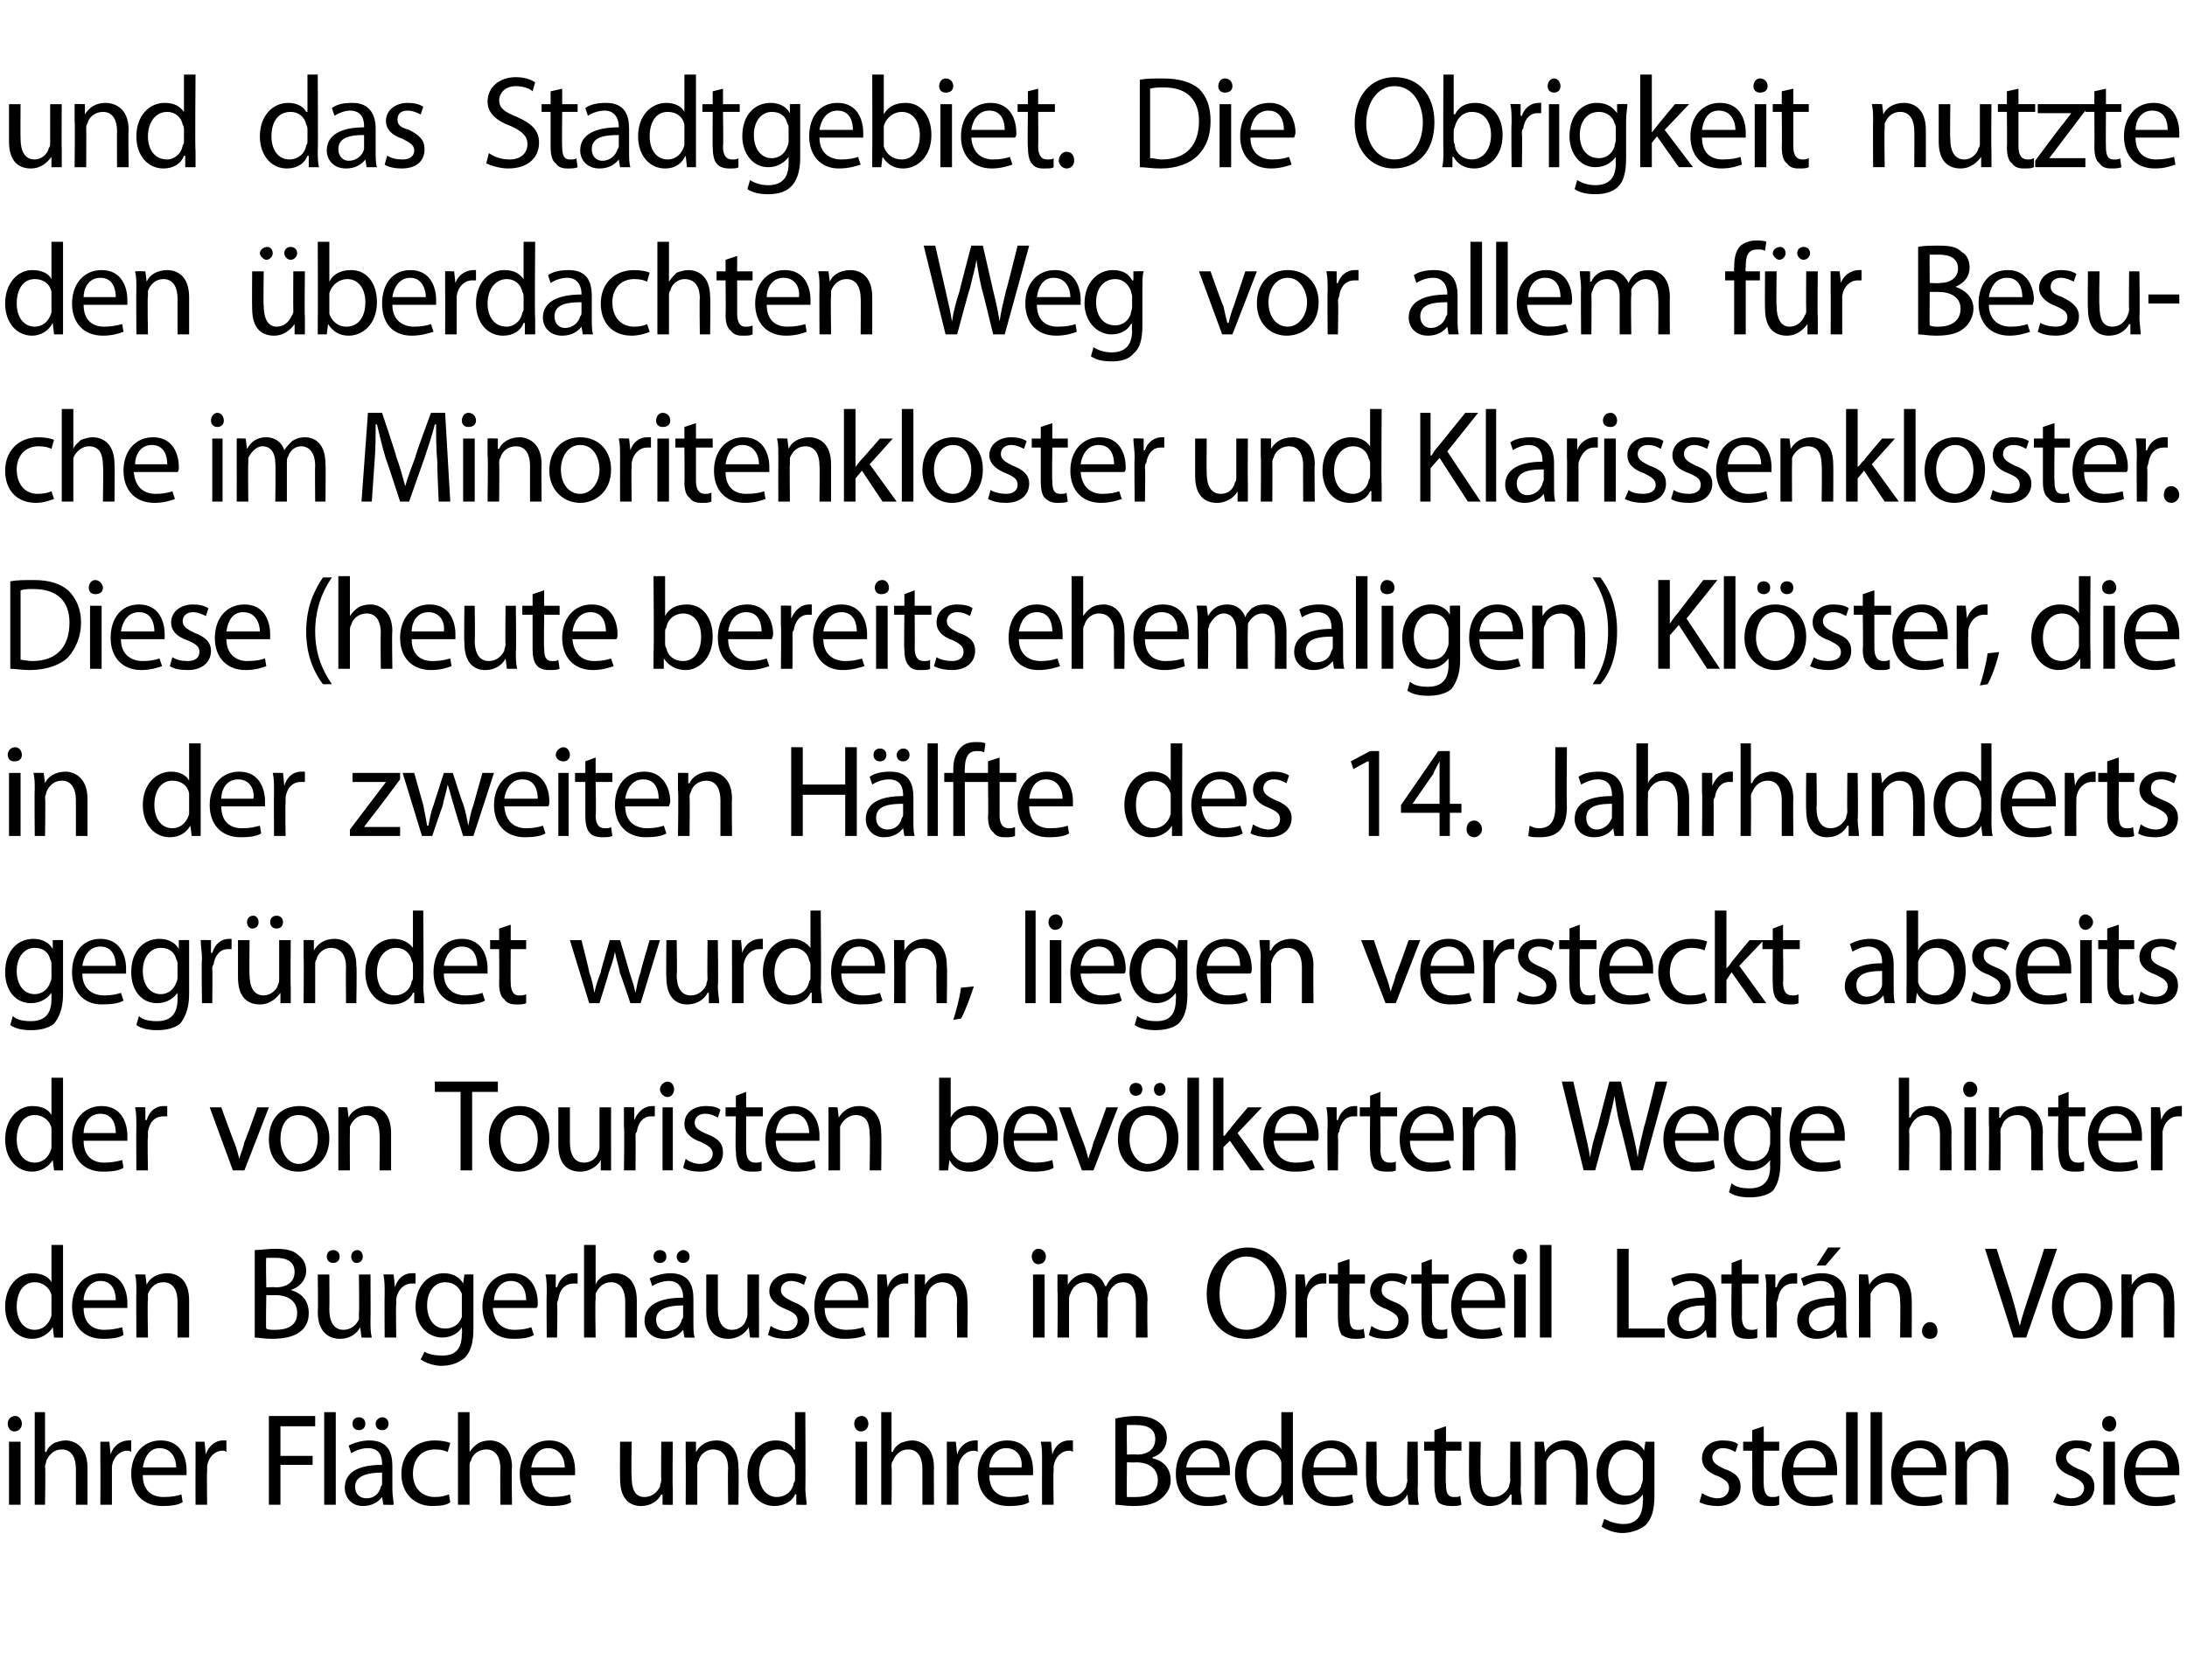 <?xml version="1.0" standalone="no"?><!DOCTYPE svg PUBLIC "-//W3C//DTD SVG 1.1//EN" "http://www.w3.org/Graphics/SVG/1.1/DTD/svg11.dtd"><svg xmlns="http://www.w3.org/2000/svg" version="1.1" width="170px" height="130.6px" viewBox="0 0 170 130.6"><desc>und das Stadtgebiet Die Obrigkeit nutzte den berdachten Weg vor allem f r Besuche im Minoritenkloster und Klarissen</desc><defs/><g id="Polygon189155"><path d="m.7 117v-4.9h.9v4.9h-.9zm1-6.3c0 .3-.2.6-.6.6c-.3 0-.5-.3-.5-.6c0-.3.2-.6.6-.6c.3 0 .5.3.5.6zm1-.9h.8v3.1s.07-.03.1 0c.1-.3.3-.5.6-.7c.3-.1.6-.2.9-.2c.6 0 1.7.4 1.7 2.1v2.9h-.9v-2.8c0-.8-.3-1.5-1.1-1.5c-.6 0-1 .4-1.2.9c0 .1-.1.3-.1.4c.05.04 0 3 0 3h-.8v-7.2zm5.1 3.8v-1.5h.7l.1 1s.02-.04 0 0c.2-.7.8-1.1 1.4-1.1h.2v.9c-.1-.1-.2-.1-.3-.1c-.6 0-1.1.5-1.2 1.2v3h-.9s.02-3.37 0-3.4zm3.3 1.1c0 1.2.7 1.7 1.6 1.7c.7 0 1.1-.1 1.4-.2l.1.6c-.3.2-.8.3-1.6.3c-1.5 0-2.4-1-2.4-2.5c0-1.5.9-2.6 2.3-2.6c1.6 0 2 1.4 2 2.3v.4h-3.4zm2.6-.6c0-.6-.3-1.5-1.3-1.5c-.9 0-1.2.9-1.3 1.5h2.6zm1.5-.5v-1.5h.7l.1 1s-.01-.04 0 0c.2-.7.8-1.1 1.3-1.1h.3v.9c-.1-.1-.2-.1-.3-.1c-.6 0-1.1.5-1.2 1.2v.4c-.03-.01 0 2.6 0 2.6h-.9s-.01-3.37 0-3.4zm5.7-3.5h3.6v.8h-2.7v2.3h2.5v.7h-2.5v3.1h-.9v-6.9zm4.3-.3h.9v7.2h-.9v-7.2zm5.3 6c0 .5.1.9.1 1.2c.01.02-.8 0-.8 0l-.1-.6s.02 0 0 0c-.3.4-.8.7-1.5.7c-.9 0-1.4-.7-1.4-1.4c0-1.2 1-1.8 2.9-1.8v-.1c0-.4-.1-1.2-1.1-1.2c-.5 0-1 .2-1.3.4l-.2-.6c.4-.2 1-.4 1.6-.4c1.5 0 1.8 1 1.8 2v1.8zm-.8-1.3c-1 0-2.1.2-2.1 1.1c0 .6.4.9.9.9c.6 0 1-.4 1.1-.9c.1-.1.1-.2.1-.2v-.9zm-2.3-3.8c0-.3.2-.5.5-.5c.3 0 .5.2.5.5c0 .3-.2.5-.5.5c-.3 0-.5-.2-.5-.5zm1.8 0c0-.3.3-.5.5-.5c.3 0 .5.2.5.5c0 .3-.2.5-.5.5c-.3 0-.5-.2-.5-.5zm5.8 6.1c-.2.2-.7.3-1.4.3c-1.4 0-2.4-1-2.4-2.5c0-1.5 1-2.6 2.6-2.6c.5 0 1 .1 1.2.2l-.2.7c-.2-.1-.5-.2-1-.2c-1.1 0-1.7.8-1.7 1.9c0 1.1.7 1.8 1.7 1.8c.5 0 .8-.1 1.1-.2l.1.6zm.6-7h.9v3.1s.03-.03 0 0c.2-.3.4-.5.7-.7c.2-.1.5-.2.9-.2c.6 0 1.7.4 1.7 2.1c-.05-.02 0 2.9 0 2.9h-.9s-.03-2.81 0-2.8c0-.8-.3-1.5-1.1-1.5c-.6 0-1.1.4-1.2.9c-.1.1-.1.3-.1.4v3h-.9v-7.2zm5.7 4.9c0 1.2.7 1.7 1.6 1.7c.7 0 1.1-.1 1.4-.2l.1.6c-.3.2-.8.3-1.6.3c-1.5 0-2.4-1-2.4-2.5c0-1.5.9-2.6 2.3-2.6c1.6 0 2 1.4 2 2.3v.4h-3.4zm2.6-.6c0-.6-.3-1.5-1.3-1.5c-.9 0-1.2.9-1.3 1.5h2.6zm8.4 1.6v1.3c0 .02-.8 0-.8 0v-.8s-.05.02-.1 0c-.2.4-.7.9-1.6.9c-.7 0-1.6-.4-1.6-2.1c-.02-.03 0-2.9 0-2.9h.9s-.04 2.71 0 2.7c0 .9.2 1.6 1 1.6c.6 0 1-.4 1.2-.8c0-.2.1-.3.1-.5c-.02.01 0-3 0-3h.9s-.04 3.57 0 3.6zm1-2.3v-1.3h.8v.8s.03 0 0 0c.3-.5.8-.9 1.6-.9c.7 0 1.7.4 1.7 2.1c.04-.02 0 2.9 0 2.9h-.8s-.04-2.82 0-2.8c0-.8-.3-1.5-1.2-1.5c-.5 0-1 .4-1.1.9c-.1.1-.1.3-.1.5v2.9h-.9s.02-3.58 0-3.6zm9.3-3.6s.03 5.95 0 5.9c0 .5.1 1 .1 1.3c-.03.02-.8 0-.8 0v-.8s-.08-.03-.1 0c-.2.5-.8.9-1.6.9c-1.2 0-2.1-1-2.1-2.5c0-1.6 1-2.6 2.2-2.6c.7 0 1.2.3 1.4.7c.04.03.1 0 .1 0v-2.9h.8zm-.8 4.3c0-.1 0-.3-.1-.4c-.1-.5-.6-1-1.2-1c-1 0-1.5.8-1.5 1.9c0 1 .5 1.8 1.4 1.8c.6 0 1.2-.4 1.3-1.1c.1-.1.1-.2.1-.3v-.9zm4.7 2.9v-4.9h.9v4.9h-.9zm1-6.3c0 .3-.2.6-.6.6c-.3 0-.5-.3-.5-.6c0-.3.2-.6.6-.6c.3 0 .5.3.5.6zm1-.9h.8v3.1s.06-.03.1 0c.1-.3.3-.5.6-.7c.3-.1.6-.2.9-.2c.6 0 1.7.4 1.7 2.1c-.02-.02 0 2.9 0 2.9h-.9v-2.8c0-.8-.3-1.5-1.1-1.5c-.6 0-1 .4-1.2.9c-.1.1-.1.3-.1.4c.04.04 0 3 0 3h-.8v-7.2zm5.1 3.8v-1.5h.7l.1 1s.01-.04 0 0c.2-.7.8-1.1 1.4-1.1h.2v.9c-.1-.1-.2-.1-.3-.1c-.6 0-1.1.5-1.2 1.2v3h-.9s.01-3.37 0-3.4zm3.3 1.1c0 1.2.7 1.7 1.6 1.7c.7 0 1-.1 1.4-.2l.1.6c-.3.2-.8.3-1.6.3c-1.5 0-2.4-1-2.4-2.5c0-1.5.9-2.6 2.3-2.6c1.6 0 2 1.4 2 2.3v.4h-3.4zm2.5-.6c.1-.6-.2-1.5-1.2-1.5c-.9 0-1.3.9-1.3 1.5h2.5zm1.6-.5c0-.6 0-1.1-.1-1.5h.8l.1 1s-.02-.04 0 0c.2-.7.7-1.1 1.3-1.1h.3v.9c-.1-.1-.2-.1-.3-.1c-.6 0-1.1.5-1.2 1.2v.4c-.04-.01 0 2.6 0 2.6h-.9s-.01-3.37 0-3.4zm5.7-3.3c.4-.1 1-.2 1.6-.2c.9 0 1.4.2 1.8.5c.4.3.6.7.6 1.2c0 .7-.4 1.3-1.1 1.5v.1c.6.1 1.4.6 1.4 1.7c0 .6-.3 1-.6 1.3c-.5.5-1.2.7-2.3.7c-.6 0-1.1-.1-1.4-.1v-6.7zm.9 2.8s.76-.03.8 0c.9 0 1.4-.5 1.4-1.2c0-.8-.6-1.1-1.5-1.1h-.7c-.03.04 0 2.3 0 2.3zm0 3.3h.7c.9 0 1.7-.3 1.7-1.3c0-1-.8-1.4-1.7-1.4c-.01.03-.7 0-.7 0c0 0-.03 2.65 0 2.7zm4.6-1.7c0 1.2.8 1.7 1.7 1.7c.6 0 1-.1 1.3-.2l.2.6c-.3.2-.9.3-1.6.3c-1.5 0-2.4-1-2.4-2.5c0-1.5.8-2.6 2.3-2.6c1.5 0 1.9 1.4 1.9 2.3v.4h-3.4zm2.6-.6c0-.6-.2-1.5-1.2-1.5c-.9 0-1.3.9-1.4 1.5h2.6zm5.7-4.3v7.2c.05.02-.7 0-.7 0l-.1-.8s0-.03 0 0c-.3.5-.8.9-1.6.9c-1.2 0-2.1-1-2.1-2.5c0-1.6 1-2.6 2.2-2.6c.7 0 1.2.3 1.4.7c.02.03 0 0 0 0v-2.9h.9zm-.9 4.3v-.4c-.1-.5-.6-1-1.3-1c-.9 0-1.4.8-1.4 1.9c0 1 .5 1.8 1.4 1.8c.6 0 1.1-.4 1.3-1.1v-1.2zm2.5.6c0 1.2.7 1.7 1.6 1.7c.7 0 1-.1 1.4-.2l.1.6c-.3.2-.8.3-1.6.3c-1.5 0-2.4-1-2.4-2.5c0-1.5.9-2.6 2.3-2.6c1.6 0 2 1.4 2 2.3v.4h-3.4zm2.5-.6c.1-.6-.2-1.5-1.2-1.5c-.9 0-1.3.9-1.3 1.5h2.5zm5.6 1.6c0 .5 0 .9.1 1.3c-.03.02-.8 0-.8 0l-.1-.8s.02.02 0 0c-.2.4-.7.9-1.6.9c-.7 0-1.6-.4-1.6-2.1c-.04-.03 0-2.9 0-2.9h.8s.03 2.71 0 2.7c0 .9.3 1.6 1.1 1.6c.6 0 1-.4 1.2-.8c0-.2.1-.3.1-.5c-.05.01 0-3 0-3h.8s.03 3.57 0 3.6zm2.2-4.8v1.2h1.2v.7h-1.2s-.05 2.63 0 2.6c0 .6.1 1 .6 1c.3 0 .4 0 .5-.1l.1.7c-.2.1-.5.1-.8.1c-.4 0-.8-.1-1-.3c-.2-.3-.3-.8-.3-1.3v-2.7h-.8v-.7h.8v-.9l.9-.3zm5.8 4.8c0 .5.1.9.1 1.3c-.01.02-.8 0-.8 0v-.8s-.06.02-.1 0c-.2.4-.7.9-1.6.9c-.7 0-1.6-.4-1.6-2.1c-.03-.03 0-2.9 0-2.9h.9s-.05 2.71 0 2.7c0 .9.2 1.6 1 1.6c.6 0 1-.4 1.2-.8c0-.2.1-.3.1-.5c-.03.01 0-3 0-3h.8s.05 3.57 0 3.6zm1.1-2.3v-1.3h.7l.1.8s.02 0 0 0c.3-.5.8-.9 1.6-.9c.7 0 1.7.4 1.7 2.1c.03-.02 0 2.9 0 2.9h-.9s.05-2.82 0-2.8c0-.8-.2-1.5-1.1-1.5c-.5 0-1 .4-1.2.9v3.4h-.9s.01-3.58 0-3.6zm9.3 2.9c0 1.1-.2 1.8-.7 2.3c-.5.4-1.2.6-1.8.6c-.5 0-1.2-.2-1.6-.5l.2-.6c.4.2.9.4 1.5.4c.9 0 1.5-.5 1.5-1.8c.03.02 0-.5 0-.5c0 0 .01-.02 0 0c-.3.4-.8.8-1.5.8c-1.2 0-2.1-1-2.1-2.4c0-1.7 1.1-2.6 2.2-2.6c.8 0 1.3.4 1.5.8c.01.03 0 0 0 0l.1-.7h.7v4.2zm-.9-2.3v-.4c-.2-.5-.6-.9-1.3-.9c-.8 0-1.4.7-1.4 1.8c0 1 .5 1.8 1.4 1.8c.6 0 1.1-.3 1.2-.9c.1-.2.1-.3.1-.5v-.9zm4.6 2.1c.3.2.8.4 1.2.4c.6 0 .9-.4.9-.8c0-.4-.2-.6-.8-.9c-.9-.3-1.3-.8-1.3-1.4c0-.8.6-1.4 1.6-1.4c.5 0 1 .1 1.2.3l-.2.6c-.2-.1-.5-.3-1-.3c-.5 0-.8.4-.8.7c0 .4.3.6.9.9c.9.3 1.3.7 1.3 1.4c0 .9-.7 1.5-1.8 1.5c-.5 0-1-.1-1.4-.3l.2-.7zm4.8-5.2v1.2h1.2v.7h-1.2s-.02 2.63 0 2.6c0 .6.2 1 .6 1c.3 0 .4 0 .6-.1v.7c-.2.1-.4.1-.8.1c-.4 0-.7-.1-.9-.3c-.3-.3-.4-.8-.4-1.3c.02-.03 0-2.7 0-2.7h-.7v-.7h.7v-.9l.9-.3zm2.3 3.8c0 1.2.7 1.7 1.6 1.7c.7 0 1-.1 1.4-.2l.1.6c-.3.2-.8.3-1.6.3c-1.5 0-2.4-1-2.4-2.5c0-1.5.9-2.6 2.3-2.6c1.6 0 2 1.4 2 2.3v.4h-3.4zm2.5-.6c.1-.6-.2-1.5-1.2-1.5c-.9 0-1.3.9-1.3 1.5h2.5zm1.6-4.3h.9v7.2h-.9v-7.2zm1.9 0h.9v7.2h-.9v-7.2zm2.5 4.9c0 1.2.8 1.7 1.6 1.7c.7 0 1.1-.1 1.4-.2l.1.6c-.3.2-.8.3-1.6.3c-1.5 0-2.4-1-2.4-2.5c0-1.5.9-2.6 2.3-2.6c1.6 0 2 1.4 2 2.3v.4h-3.4zm2.6-.6c0-.6-.3-1.5-1.3-1.5c-.9 0-1.2.9-1.3 1.5h2.6zm1.5-.7v-1.3h.7l.1.8s.01 0 0 0c.3-.5.8-.9 1.6-.9c.7 0 1.7.4 1.7 2.1c.02-.02 0 2.9 0 2.9h-.9s.05-2.82 0-2.8c0-.8-.2-1.5-1.1-1.5c-.5 0-1 .4-1.2.9v.5c-.02-.05 0 2.9 0 2.9h-.9s.01-3.58 0-3.6zm7.9 2.7c.2.2.7.4 1.1.4c.7 0 1-.4 1-.8c0-.4-.3-.6-.9-.9c-.9-.3-1.3-.8-1.3-1.4c0-.8.6-1.4 1.6-1.4c.5 0 1 .1 1.2.3l-.2.6c-.2-.1-.5-.3-1-.3c-.5 0-.8.4-.8.7c0 .4.3.6.9.9c.9.3 1.3.7 1.3 1.4c0 .9-.7 1.5-1.8 1.5c-.5 0-1-.1-1.4-.3l.3-.7zm3.6.9v-4.9h.9v4.9h-.9zm1-6.3c0 .3-.2.6-.5.6c-.4 0-.6-.3-.6-.6c0-.3.2-.6.6-.6c.3 0 .5.3.5.6zm1.5 4c0 1.2.7 1.7 1.6 1.7c.6 0 1-.1 1.4-.2l.1.6c-.3.2-.8.3-1.6.3c-1.5 0-2.4-1-2.4-2.5c0-1.5.9-2.6 2.3-2.6c1.6 0 2 1.4 2 2.3v.4H166zm2.5-.6c0-.6-.2-1.5-1.2-1.5c-.9 0-1.3.9-1.3 1.5h2.5z" stroke="none" fill="#000"/></g><g id="Polygon189154"><path d="m4.9 96.8v7.2c.04.02-.7 0-.7 0l-.1-.8s-.01-.04 0 0c-.3.5-.9.9-1.6.9c-1.2 0-2.1-1-2.1-2.5c0-1.6 1-2.6 2.1-2.6c.8 0 1.3.3 1.5.7c.01.03 0 0 0 0v-2.9h.9zm-.9 4.3v-.4c-.1-.5-.6-1-1.3-1c-.9 0-1.4.8-1.4 1.9c0 1 .5 1.8 1.4 1.8c.6 0 1.1-.4 1.3-1.1v-1.2zm2.5.6c0 1.2.7 1.7 1.6 1.7c.6 0 1-.1 1.4-.2l.1.6c-.3.2-.8.3-1.6.3c-1.5 0-2.4-1-2.4-2.5c0-1.5.9-2.6 2.3-2.6c1.6 0 2 1.4 2 2.3v.4H6.5zm2.5-.6c0-.6-.2-1.5-1.2-1.5c-.9 0-1.3.9-1.3 1.5h2.5zm1.6-.7c0-.5 0-.9-.1-1.3c.04-.02.8 0 .8 0l.1.8s-.02 0 0 0c.2-.5.8-.9 1.6-.9c.7 0 1.7.4 1.7 2.1v2.9h-.9v-2.8c0-.8-.3-1.5-1.1-1.5c-.6 0-1 .4-1.2.9v.5c-.05-.05 0 2.9 0 2.9h-.9s-.02-3.58 0-3.6zm9.2-3.2c.4 0 1-.1 1.6-.1c.8 0 1.4.1 1.8.5c.4.3.6.7.6 1.2c0 .7-.5 1.3-1.2 1.5c.7.2 1.4.7 1.4 1.8c0 .6-.2 1-.5 1.3c-.5.5-1.3.7-2.4.7c-.6 0-1-.1-1.3-.1v-6.8zm.9 2.9s.74-.04.7 0c1 0 1.5-.5 1.5-1.2c0-.8-.6-1.1-1.5-1.1h-.7c-.05.04 0 2.3 0 2.3zm0 3.2c.1.1.4.1.7.1c.9 0 1.7-.3 1.7-1.3c0-1-.8-1.4-1.7-1.4c-.03.02-.7 0-.7 0c0 0-.05 2.65 0 2.6zm8.1-.6c0 .5 0 .9.1 1.3c-.04.02-.8 0-.8 0l-.1-.8s.01.01 0 0c-.2.4-.7.9-1.6.9c-.7 0-1.7-.4-1.7-2.1c.04-.03 0-2.9 0-2.9h.9s.02 2.71 0 2.7c0 .9.3 1.6 1.1 1.6c.6 0 1-.4 1.2-.8v-.5c.04 0 0-3 0-3h.9s.02 3.56 0 3.6zm-3.4-5c0-.3.2-.5.5-.5c.3 0 .5.2.5.5c0 .3-.2.5-.5.5c-.3 0-.5-.2-.5-.5zm1.9 0c0-.3.2-.5.5-.5c.2 0 .4.2.4.5c0 .3-.2.5-.5.5c-.2 0-.4-.2-.4-.5zm2.6 2.9c0-.6 0-1.1-.1-1.5c.04-.02.8 0 .8 0l.1 1s-.02-.04 0 0c.2-.7.7-1.1 1.3-1.1h.3v.8h-.3c-.6 0-1.1.5-1.2 1.2v.4c-.04-.01 0 2.6 0 2.6h-.9s-.02-3.38 0-3.4zm6.9 2.7c0 1.1-.2 1.8-.7 2.3c-.5.4-1.1.6-1.8.6c-.5 0-1.2-.2-1.6-.5l.3-.6c.3.2.8.3 1.4.3c.9 0 1.5-.4 1.5-1.7c.04.01 0-.5 0-.5c0 0 .02-.03 0 0c-.2.4-.8.8-1.5.8c-1.2 0-2.1-1-2.1-2.4c0-1.7 1.1-2.6 2.2-2.6c.8 0 1.3.4 1.5.8c.02.03 0 0 0 0l.1-.7s.75-.02.7 0v4.2zm-.9-2.3v-.4c-.2-.5-.6-.9-1.3-.9c-.8 0-1.4.7-1.4 1.8c0 1 .5 1.8 1.4 1.8c.6 0 1.1-.3 1.3-.9V101zm2.4.7c.1 1.2.8 1.7 1.7 1.7c.6 0 1-.1 1.3-.2l.2.6c-.3.2-.8.3-1.6.3c-1.5 0-2.4-1-2.4-2.5c0-1.5.9-2.6 2.3-2.6c1.6 0 2 1.4 2 2.3c0 .2 0 .3-.1.4h-3.4zm2.6-.6c0-.6-.2-1.5-1.2-1.5c-.9 0-1.3.9-1.3 1.5h2.5zm1.6-.5c0-.6 0-1.1-.1-1.5c.03-.02.8 0 .8 0v1s.07-.04.1 0c.2-.7.7-1.1 1.3-1.1h.3v.8h-.3c-.7 0-1.1.5-1.2 1.2c0 .1-.1.2-.1.4c.05-.01 0 2.6 0 2.6h-.8s-.03-3.38 0-3.4zm2.9-3.8h.9v3.1s-.03-.03 0 0c.1-.3.3-.5.6-.7c.3-.1.6-.2.9-.2c.7 0 1.7.4 1.7 2.1v2.9h-.9v-2.8c0-.8-.3-1.5-1.1-1.5c-.6 0-1 .4-1.2.9v.4c-.05.04 0 3 0 3h-.9v-7.2zm8.5 6c0 .5 0 .9.1 1.2c-.01.02-.8 0-.8 0l-.1-.6c-.3.4-.8.7-1.5.7c-1 0-1.5-.7-1.5-1.4c0-1.2 1.1-1.8 3-1.8v-.1c0-.4-.2-1.2-1.1-1.2c-.5 0-1 .2-1.3.4l-.2-.6c.4-.2 1-.4 1.6-.4c1.5 0 1.8 1 1.8 2v1.8zm-.8-1.3c-1 0-2.1.2-2.1 1.1c0 .6.4.9.8.9c.7 0 1.1-.4 1.2-.9c.1-.1.1-.2.1-.2v-.9zm-2.3-3.8c0-.3.2-.5.5-.5c.3 0 .5.2.5.5c0 .3-.2.5-.5.5c-.3 0-.5-.2-.5-.5zm1.8 0c0-.3.3-.5.5-.5c.3 0 .5.2.5.5c0 .3-.2.5-.5.5c-.3 0-.5-.2-.5-.5zm6.4 5v1.3c.03.02-.7 0-.7 0l-.1-.8s-.02.01 0 0c-.2.4-.8.9-1.6.9c-.8 0-1.7-.4-1.7-2.1v-2.9h.9v2.7c0 .9.3 1.6 1.1 1.6c.6 0 1-.4 1.1-.8c.1-.2.1-.3.1-.5v-3h.9s-.01 3.56 0 3.6zm.9.4c.3.2.8.4 1.2.4c.6 0 .9-.4.9-.8c0-.4-.2-.6-.9-.9c-.8-.3-1.3-.8-1.3-1.4c0-.8.7-1.4 1.7-1.4c.5 0 .9.1 1.2.3l-.2.6c-.2-.1-.6-.3-1-.3c-.5 0-.8.3-.8.7c0 .4.3.6.9.9c.8.3 1.3.7 1.3 1.4c0 .9-.7 1.5-1.8 1.5c-.6 0-1-.1-1.4-.3l.2-.7zm4.2-1.4c0 1.2.8 1.7 1.7 1.7c.6 0 1-.1 1.3-.2l.2.6c-.4.2-.9.3-1.7.3c-1.5 0-2.3-1-2.3-2.5c0-1.5.8-2.6 2.2-2.6c1.6 0 2 1.4 2 2.3v.4h-3.4zm2.6-.6c0-.6-.3-1.5-1.2-1.5c-.9 0-1.3.9-1.4 1.5h2.6zm1.5-.5v-1.5c-.02-.02.7 0 .7 0l.1 1s.01-.04 0 0c.2-.7.8-1.1 1.4-1.1h.2v.8h-.3c-.6 0-1.1.5-1.2 1.2v3h-.9s.02-3.38 0-3.4zm2.9-.2v-1.3c-.02-.02.8 0 .8 0v.8s.03 0 0 0c.3-.5.8-.9 1.6-.9c.7 0 1.7.4 1.7 2.1c.04-.02 0 2.9 0 2.9h-.8s-.04-2.83 0-2.8c0-.8-.3-1.5-1.2-1.5c-.5 0-1 .4-1.1.9c-.1.1-.1.3-.1.5v2.9h-.9s.02-3.58 0-3.6zm9.2 3.6v-4.9h.9v4.9h-.9zm1-6.3c0 .3-.2.6-.6.6c-.3 0-.5-.3-.5-.6c0-.3.2-.6.5-.6c.4 0 .6.3.6.6zm.9 2.7v-1.3c0-.02.8 0 .8 0v.8s.04-.01 0 0c.3-.5.8-.9 1.6-.9c.6 0 1.1.4 1.3 1h.1c.1-.3.3-.5.5-.7c.3-.2.6-.3 1.1-.3c.6 0 1.6.4 1.6 2.1c-.04.02 0 2.9 0 2.9h-.9v-2.8c0-.9-.3-1.5-1-1.5c-.6 0-.9.4-1.1.8c0 .2-.1.3-.1.5c.03-.03 0 3 0 3h-.8s-.03-2.94 0-2.9c0-.8-.4-1.4-1-1.4c-.6 0-1 .5-1.1.9c-.1.1-.1.3-.1.5v2.9h-.9s.04-3.58 0-3.6zm17.8.1c0 2.4-1.4 3.6-3.1 3.6c-1.8 0-3.1-1.4-3.1-3.5c0-2.1 1.4-3.6 3.2-3.6c1.8 0 3 1.5 3 3.5zm-5.2.1c0 1.5.7 2.8 2.1 2.8c1.4 0 2.2-1.3 2.2-2.8c0-1.4-.7-2.9-2.2-2.9c-1.4 0-2.1 1.4-2.1 2.9zm5.9 0v-1.5c-.04-.02.7 0 .7 0l.1 1s0-.04 0 0c.2-.7.8-1.1 1.3-1.1h.3v.8h-.3c-.6 0-1.1.5-1.2 1.2v.4c-.02-.01 0 2.6 0 2.6h-.9v-3.4zm4.2-2.7v1.2h1.2v.7h-1.2s-.03 2.63 0 2.6c0 .6.1 1 .6 1c.3 0 .4 0 .5-.1l.1.7c-.2.1-.5.1-.8.1c-.4 0-.7-.1-1-.3c-.2-.3-.3-.8-.3-1.3v-2.7h-.7v-.7h.7v-.9l.9-.3zm1.7 5.2c.3.2.7.4 1.2.4c.6 0 .9-.4.9-.8c0-.4-.3-.6-.9-.9c-.9-.3-1.3-.8-1.3-1.4c0-.8.7-1.4 1.7-1.4c.5 0 .9.1 1.2.3l-.2.6c-.2-.1-.6-.3-1-.3c-.6 0-.8.3-.8.7c0 .4.2.6.9.9c.8.3 1.2.7 1.2 1.4c0 .9-.6 1.5-1.8 1.5c-.5 0-1-.1-1.3-.3l.2-.7zm4.7-5.2v1.2h1.3v.7h-1.3s.03 2.63 0 2.6c0 .6.2 1 .7 1c.2 0 .4 0 .5-.1v.7c-.1.1-.4.1-.7.1c-.4 0-.8-.1-1-.3c-.2-.3-.3-.8-.3-1.3c-.02-.03 0-2.7 0-2.7h-.8v-.7h.8v-.9l.8-.3zm2.3 3.8c0 1.2.8 1.7 1.7 1.7c.6 0 1-.1 1.3-.2l.2.6c-.3.2-.9.3-1.6.3c-1.5 0-2.4-1-2.4-2.5c0-1.5.8-2.6 2.2-2.6c1.6 0 2 1.4 2 2.3v.4h-3.4zm2.6-.6c0-.6-.2-1.5-1.2-1.5c-.9 0-1.3.9-1.4 1.5h2.6zm1.5 2.9v-4.9h.9v4.9h-.9zm1-6.3c0 .3-.2.6-.5.6c-.4 0-.6-.3-.6-.6c0-.3.2-.6.6-.6c.3 0 .5.3.5.6zm1-.9h.9v7.2h-.9v-7.2zm6 .3h.9v6.2h2.8v.7h-3.7v-6.9zm7.7 5.7v1.2c.05.02-.7 0-.7 0l-.1-.6s-.04 0 0 0c-.3.4-.8.7-1.5.7c-1 0-1.5-.7-1.5-1.4c0-1.2 1-1.8 2.9-1.8v-.1c0-.4-.1-1.2-1.1-1.2c-.5 0-.9.2-1.3.4l-.2-.6c.4-.2 1-.4 1.6-.4c1.5 0 1.9 1 1.9 2v1.8zm-.9-1.3c-.9 0-2 .2-2 1.1c0 .6.4.9.8.9c.6 0 1.1-.4 1.2-.9v-1.1zm2.9-3.6v1.2h1.3v.7h-1.3s.02 2.63 0 2.6c0 .6.2 1 .7 1c.2 0 .4 0 .5-.1v.7c-.1.1-.4.1-.8.1c-.4 0-.7-.1-.9-.3c-.2-.3-.3-.8-.3-1.3c-.04-.03 0-2.7 0-2.7h-.8v-.7h.8v-.9l.8-.3zm1.9 2.7c0-.6 0-1.1-.1-1.5c.03-.02.8 0 .8 0v1s.07-.04.1 0c.2-.7.7-1.1 1.3-1.1h.3v.8h-.3c-.7 0-1.1.5-1.2 1.2c0 .1-.1.2-.1.4c.05-.01 0 2.6 0 2.6h-.8s-.03-3.38 0-3.4zm6.2 2.2c0 .5 0 .9.1 1.2c-.05.02-.8 0-.8 0l-.1-.6s-.03 0 0 0c-.3.4-.8.7-1.5.7c-1 0-1.5-.7-1.5-1.4c0-1.2 1-1.8 2.9-1.8v-.1c0-.4-.1-1.2-1.1-1.2c-.4 0-.9.2-1.3.4l-.2-.6c.4-.2 1-.4 1.6-.4c1.5 0 1.9 1 1.9 2v1.8zm-.9-1.3c-.9 0-2 .2-2 1.1c0 .6.4.9.8.9c.6 0 1.1-.4 1.2-.9v-1.1zm.5-4.5l-1.2 1.4h-.7l.9-1.4h1zm1.4 3.4v-1.3c-.03-.02.7 0 .7 0l.1.8s.01 0 0 0c.3-.5.8-.9 1.6-.9c.7 0 1.7.4 1.7 2.1c.02-.02 0 2.9 0 2.9h-.9s.04-2.83 0-2.8c0-.8-.2-1.5-1.1-1.5c-.5 0-1 .4-1.2.9v.5c-.02-.05 0 2.9 0 2.9h-.9s.01-3.58 0-3.6zm4.9 3.1c0-.4.3-.7.6-.7c.4 0 .6.3.6.7c0 .4-.2.6-.6.6c-.3 0-.6-.2-.6-.6zm7.1.5l-2.2-6.9h.9s1.09 3.43 1.1 3.4c.3 1 .5 1.8.7 2.6c.2-.8.5-1.7.8-2.6c0 .04 1.1-3.4 1.1-3.4h1l-2.4 6.9h-1zm7.7-2.5c0 1.8-1.2 2.6-2.4 2.6c-1.3 0-2.3-.9-2.3-2.5c0-1.7 1.1-2.6 2.4-2.6c1.4 0 2.3 1 2.3 2.5zm-3.8.1c0 1 .6 1.9 1.5 1.9c.8 0 1.4-.8 1.4-2c0-.8-.4-1.8-1.4-1.8c-1.1 0-1.5.9-1.5 1.9zm4.5-1.2v-1.3c-.01-.02.8 0 .8 0v.8s.04 0 0 0c.3-.5.8-.9 1.6-.9c.7 0 1.7.4 1.7 2.1c.05-.02 0 2.9 0 2.9h-.8s-.03-2.83 0-2.8c0-.8-.3-1.5-1.2-1.5c-.5 0-1 .4-1.1.9c-.1.1-.1.3-.1.5v2.9h-.9s.03-3.58 0-3.6z" stroke="none" fill="#000"/></g><g id="Polygon189153"><path d="m4.9 83.8v7.2c.04.02-.7 0-.7 0l-.1-.8s-.01-.04 0 0c-.3.5-.9.9-1.6.9c-1.2 0-2.1-1-2.1-2.5c0-1.6 1-2.6 2.1-2.6c.8 0 1.3.3 1.5.7c.01.02 0 0 0 0v-2.9h.9zM4 88.1v-.4c-.1-.5-.6-1-1.3-1c-.9 0-1.4.8-1.4 1.9c0 1 .5 1.8 1.4 1.8c.6 0 1.1-.4 1.3-1.1v-1.2zm2.5.6c0 1.2.7 1.7 1.6 1.7c.6 0 1-.1 1.4-.2l.1.6c-.3.2-.8.3-1.6.3c-1.5 0-2.4-1-2.4-2.5c0-1.5.9-2.6 2.3-2.6c1.6 0 2 1.4 2 2.3v.4H6.5zm2.5-.6c0-.6-.2-1.5-1.2-1.5c-.9 0-1.3.8-1.3 1.5h2.5zm1.6-.5c0-.6 0-1.1-.1-1.5c.04-.02.8 0 .8 0v1s.07-.04.1 0c.2-.7.7-1.1 1.3-1.1h.3v.8h-.3c-.7 0-1.1.5-1.2 1.2v.4c-.05-.01 0 2.6 0 2.6h-.9s-.02-3.38 0-3.4zm6.6-1.5s.99 2.75 1 2.7c.2.5.3.9.4 1.3c.1-.4.3-.8.4-1.3c.02.04 1-2.7 1-2.7h.9L19 91h-.9l-1.8-4.9h.9zm8.4 2.4c0 1.8-1.3 2.6-2.4 2.6c-1.3 0-2.3-.9-2.3-2.5c0-1.7 1-2.6 2.4-2.6c1.3 0 2.3 1 2.3 2.5zm-3.8.1c0 1 .6 1.9 1.4 1.9c.9 0 1.5-.8 1.5-2c0-.8-.4-1.8-1.5-1.8c-1 0-1.4.9-1.4 1.9zm4.5-1.2v-1.3c-.04-.02.7 0 .7 0l.1.8s.01 0 0 0c.2-.5.8-.9 1.6-.9c.7 0 1.7.4 1.7 2.1v2.9h-.9s.04-2.83 0-2.8c0-.8-.3-1.5-1.1-1.5c-.6 0-1 .4-1.2.9v.4c-.02.05 0 3 0 3h-.9v-3.6zm9.5-2.5h-2v-.8h4.9v.8h-2v6.1h-.9v-6.1zm6.9 3.6c0 1.8-1.2 2.6-2.4 2.6c-1.3 0-2.3-.9-2.3-2.5c0-1.7 1.1-2.6 2.4-2.6c1.4 0 2.3 1 2.3 2.5zm-3.8.1c0 1 .6 1.9 1.5 1.9c.8 0 1.4-.8 1.4-2c0-.8-.4-1.8-1.4-1.8c-1.1 0-1.5.9-1.5 1.9zm8.6 1.1v1.3c.03.02-.8 0-.8 0v-.8s-.02.01 0 0c-.2.4-.8.9-1.6.9c-.8 0-1.7-.4-1.7-2.1v-2.9h.9v2.7c0 .9.3 1.6 1.1 1.6c.6 0 1-.4 1.1-.8c.1-.2.1-.3.1-.5v-3h.9s-.01 3.56 0 3.6zm1-2.1v-1.5c.01-.02.8 0 .8 0v1s.04-.04 0 0c.3-.7.8-1.1 1.4-1.1h.2v.8h-.3c-.6 0-1 .5-1.1 1.2c-.1.1-.1.2-.1.4c.02-.01 0 2.6 0 2.6h-.9s.05-3.38 0-3.4zm3 3.4v-4.9h.8v4.9h-.8zm.9-6.3c0 .3-.2.6-.5.6c-.3 0-.6-.3-.6-.6c0-.3.3-.6.6-.6c.3 0 .5.3.5.6zm.9 5.4c.2.2.7.4 1.1.4c.7 0 1-.4 1-.8c0-.4-.3-.6-.9-.9c-.9-.3-1.3-.8-1.3-1.4c0-.8.6-1.4 1.7-1.4c.5 0 .9.1 1.1.3l-.2.6c-.2-.1-.5-.3-1-.3c-.5 0-.8.3-.8.7c0 .4.3.6 1 .9c.8.3 1.2.7 1.2 1.4c0 .9-.6 1.5-1.8 1.5c-.5 0-1-.1-1.3-.3l.2-.7zm4.7-5.2v1.2h1.3v.7H58v2.6c0 .6.2 1 .7 1c.2 0 .4 0 .5-.1v.7c-.1.1-.4.1-.8.1c-.4 0-.7-.1-.9-.3c-.2-.3-.3-.8-.3-1.3c-.05-.04 0-2.7 0-2.7h-.8v-.7h.8v-.9l.8-.3zm2.3 3.8c0 1.2.8 1.7 1.7 1.7c.6 0 1-.1 1.3-.2l.1.6c-.3.2-.8.3-1.6.3c-1.5 0-2.3-1-2.3-2.5c0-1.5.8-2.6 2.2-2.6c1.6 0 2 1.4 2 2.3v.4h-3.4zm2.6-.6c0-.6-.3-1.5-1.2-1.5c-1 0-1.3.8-1.4 1.5h2.6zm1.5-.7v-1.3c-.03-.02.7 0 .7 0l.1.8s.02 0 0 0c.3-.5.8-.9 1.6-.9c.7 0 1.7.4 1.7 2.1c.03-.02 0 2.9 0 2.9h-.9s.05-2.83 0-2.8c0-.8-.2-1.5-1.1-1.5c-.5 0-1 .4-1.2.9v3.4h-.9s.01-3.58 0-3.6zm8.6-3.6h.9v3.1s0-.02 0 0c.3-.6.9-.9 1.7-.9c1.2 0 2 1 2 2.5c0 1.8-1.1 2.6-2.2 2.6c-.7 0-1.2-.2-1.6-.9c-.01.01 0 0 0 0l-.1.8s-.73.02-.7 0v-7.2zm.9 5.2v.4c.2.6.7 1 1.3 1c1 0 1.5-.7 1.5-1.9c0-1-.5-1.8-1.4-1.8c-.6 0-1.2.4-1.4 1.1v1.2zm4.9-.3c0 1.2.8 1.7 1.7 1.7c.6 0 1-.1 1.3-.2l.1.6c-.3.2-.8.3-1.6.3c-1.5 0-2.3-1-2.3-2.5c0-1.5.8-2.6 2.2-2.6c1.6 0 2 1.4 2 2.3v.4h-3.4zm2.6-.6c0-.6-.3-1.5-1.3-1.5c-.9 0-1.2.8-1.3 1.5h2.6zm1.8-2s1 2.75 1 2.7c.2.5.3.9.4 1.3c.1-.4.3-.8.4-1.3c.03.04 1-2.7 1-2.7h.9L85 91h-.9l-1.8-4.9h.9zm8.4 2.4c0 1.8-1.3 2.6-2.4 2.6c-1.3 0-2.3-.9-2.3-2.5c0-1.7 1-2.6 2.4-2.6c1.4 0 2.3 1 2.3 2.5zm-3.8.1c0 1 .6 1.9 1.4 1.9c.9 0 1.5-.8 1.5-2c0-.8-.4-1.8-1.5-1.8c-1 0-1.4.9-1.4 1.9zm0-3.9c0-.3.2-.5.5-.5c.3 0 .5.2.5.5c0 .3-.2.5-.5.5c-.3 0-.5-.2-.5-.5zm1.9 0c0-.3.2-.5.5-.5c.2 0 .4.2.4.5c0 .3-.2.5-.5.5c-.2 0-.4-.2-.4-.5zm2.6-.9h.9v7.2h-.9v-7.2zm2.8 4.5s.05.05.1 0c.1-.1.2-.3.4-.5c-.03-.02 1.4-1.7 1.4-1.7h1.1l-1.9 2l2.1 2.9h-1.1l-1.6-2.3l-.5.5v1.8h-.8v-7.2h.8v4.5zm3.9.4c.1 1.2.8 1.7 1.7 1.7c.6 0 1-.1 1.3-.2l.2.6c-.3.2-.8.3-1.6.3c-1.5 0-2.4-1-2.4-2.5c0-1.5.9-2.6 2.3-2.6c1.6 0 2 1.4 2 2.3c0 .2 0 .3-.1.4H99zm2.6-.6c0-.6-.2-1.5-1.2-1.5c-.9 0-1.3.8-1.3 1.5h2.5zm1.6-.5c0-.6 0-1.1-.1-1.5c.02-.02.8 0 .8 0v1s.06-.04.1 0c.2-.7.7-1.1 1.3-1.1h.2v.8h-.3c-.6 0-1 .5-1.1 1.2c-.1.1-.1.2-.1.4c.04-.01 0 2.6 0 2.6h-.8s-.04-3.38 0-3.4zm4.1-2.7v1.2h1.3v.7h-1.3s.03 2.63 0 2.6c0 .6.2 1 .7 1c.2 0 .4 0 .5-.1v.7c-.1.1-.4.1-.7.1c-.5 0-.8-.1-1-.3c-.2-.3-.3-.8-.3-1.3c-.03-.04 0-2.7 0-2.7h-.8v-.7h.8v-.9l.8-.3zm2.3 3.8c0 1.2.8 1.7 1.7 1.7c.6 0 1-.1 1.3-.2l.2.6c-.3.2-.9.3-1.7.3c-1.4 0-2.3-1-2.3-2.5c0-1.5.8-2.6 2.2-2.6c1.6 0 2 1.4 2 2.3v.4h-3.4zm2.6-.6c0-.6-.2-1.5-1.2-1.5c-.9 0-1.3.8-1.4 1.5h2.6zm1.5-.7v-1.3c-.01-.02.8 0 .8 0v.8s.03 0 0 0c.3-.5.8-.9 1.6-.9c.7 0 1.7.4 1.7 2.1c.04-.02 0 2.9 0 2.9h-.8s-.03-2.83 0-2.8c0-.8-.3-1.5-1.2-1.5c-.5 0-1 .4-1.1.9c-.1.1-.1.3-.1.4v3h-.9s.03-3.58 0-3.6zm9.4 3.6l-1.7-6.9h.9l.8 3.5c.2.9.4 1.7.5 2.4c.1-.7.3-1.5.6-2.4c-.02.01.9-3.5.9-3.5h.9l.8 3.5c.2.8.4 1.7.5 2.4c.1-.8.3-1.5.5-2.4c.04.01.9-3.5.9-3.5h.9l-1.9 6.9h-.9s-.85-3.56-.9-3.6c-.2-.8-.3-1.5-.4-2.2c-.1.7-.3 1.3-.5 2.2c-.03.04-1 3.6-1 3.6h-.9zm7.1-2.3c0 1.2.8 1.7 1.6 1.7c.7 0 1.1-.1 1.4-.2l.1.6c-.3.2-.8.3-1.6.3c-1.5 0-2.4-1-2.4-2.5c0-1.5.9-2.6 2.3-2.6c1.6 0 2 1.4 2 2.3v.4h-3.4zm2.6-.6c0-.6-.3-1.5-1.3-1.5c-.9 0-1.2.8-1.3 1.5h2.6zm5.6 2.2c0 1.1-.2 1.8-.6 2.3c-.5.4-1.2.5-1.8.5c-.6 0-1.2-.1-1.6-.4l.2-.7c.3.3.8.4 1.4.4c.9 0 1.6-.4 1.6-1.7c-.03.01 0-.5 0-.5c0 0-.05-.03 0 0c-.3.4-.8.8-1.6.8c-1.2 0-2-1-2-2.4c0-1.7 1-2.6 2.1-2.6c.9 0 1.3.4 1.6.8c-.05.02 0 0 0 0v-.7s.78-.02.8 0c0 .3-.1.7-.1 1.3v2.9zm-.8-2.3c0-.1 0-.3-.1-.4c-.1-.5-.6-.9-1.2-.9c-.9 0-1.5.7-1.5 1.8c0 1 .5 1.8 1.5 1.8c.5 0 1-.3 1.2-.9c0-.2.1-.3.1-.5v-.9zm2.4.7c0 1.2.8 1.7 1.6 1.7c.7 0 1.1-.1 1.4-.2l.1.6c-.3.2-.8.3-1.6.3c-1.5 0-2.4-1-2.4-2.5c0-1.5.9-2.6 2.3-2.6c1.6 0 2 1.4 2 2.3v.4H140zm2.6-.6c0-.6-.3-1.5-1.3-1.5c-.9 0-1.2.8-1.3 1.5h2.6zm5-4.3h.8v3.1s.06-.03.1 0c.1-.3.3-.5.6-.7c.2-.1.6-.2.9-.2c.6 0 1.7.4 1.7 2.1c-.02-.02 0 2.9 0 2.9h-.9v-2.8c0-.8-.3-1.5-1.1-1.5c-.6 0-1 .4-1.2.9c-.1.1-.1.3-.1.4c.04.04 0 3 0 3h-.8v-7.2zm5.1 7.2v-4.9h.9v4.9h-.9zm1-6.3c0 .3-.2.6-.6.6c-.3 0-.5-.3-.5-.6c0-.3.2-.6.5-.6c.4 0 .6.3.6.6zm.9 2.7v-1.3c0-.02.8 0 .8 0v.8h.1c.2-.5.8-.9 1.6-.9c.6 0 1.7.4 1.7 2.1c-.04-.02 0 2.9 0 2.9h-.9s-.02-2.83 0-2.8c0-.8-.3-1.5-1.1-1.5c-.6 0-1.1.4-1.2.9c-.1.1-.1.3-.1.4c.02.05 0 3 0 3h-.9s.04-3.58 0-3.6zm6.2-2.5v1.2h1.3v.7h-1.3v2.6c0 .6.2 1 .7 1c.2 0 .4 0 .5-.1v.7c-.1.1-.4.1-.8.1c-.4 0-.7-.1-.9-.3c-.2-.3-.3-.8-.3-1.3c-.05-.04 0-2.7 0-2.7h-.8v-.7h.8v-.9l.8-.3zm2.3 3.8c0 1.2.8 1.7 1.7 1.7c.6 0 1-.1 1.3-.2l.1.6c-.3.2-.8.3-1.6.3c-1.5 0-2.3-1-2.3-2.5c0-1.5.8-2.6 2.2-2.6c1.6 0 2 1.4 2 2.3v.4h-3.4zm2.6-.6c0-.6-.3-1.5-1.2-1.5c-.9 0-1.3.8-1.4 1.5h2.6zm1.5-.5v-1.5c-.03-.02.7 0 .7 0l.1 1s.01-.04 0 0c.2-.7.8-1.1 1.4-1.1h.2v.8h-.3c-.6 0-1.1.5-1.2 1.2v3h-.9s.01-3.38 0-3.4z" stroke="none" fill="#000"/></g><g id="Polygon189152"><path d="m4.9 77.3c0 1.1-.3 1.8-.7 2.3c-.5.4-1.2.5-1.8.5c-.6 0-1.2-.1-1.6-.4L1 79c.3.3.8.4 1.4.4c.9 0 1.6-.4 1.6-1.7v-.5s-.02-.03 0 0c-.3.4-.8.8-1.6.8c-1.2 0-2-1-2-2.4c0-1.7 1-2.6 2.2-2.6c.8 0 1.3.4 1.5.8c-.02.02 0 0 0 0v-.7s.81-.02.8 0v4.2zM4 75c0-.1 0-.3-.1-.4c-.1-.5-.5-.9-1.2-.9c-.8 0-1.4.7-1.4 1.8c0 1 .5 1.8 1.4 1.8c.5 0 1-.3 1.2-.9c.1-.2.1-.3.1-.5v-.9zm2.4.7c0 1.2.8 1.7 1.7 1.7c.6 0 1-.1 1.3-.2l.2.6c-.3.2-.9.3-1.7.3c-1.4 0-2.3-1-2.3-2.5c0-1.5.8-2.6 2.2-2.6c1.6 0 2 1.4 2 2.3v.4H6.4zm2.6-.6c0-.6-.2-1.5-1.2-1.5c-.9 0-1.3.8-1.4 1.5h2.6zm5.7 2.2c0 1.1-.3 1.8-.7 2.3c-.5.4-1.2.5-1.8.5c-.6 0-1.2-.1-1.6-.4l.2-.7c.3.3.8.4 1.4.4c.9 0 1.6-.4 1.6-1.7v-.5s-.03-.03 0 0c-.3.4-.8.8-1.6.8c-1.2 0-2-1-2-2.4c0-1.7 1-2.6 2.2-2.6c.8 0 1.3.4 1.5.8c-.03.02 0 0 0 0v-.7s.8-.02.8 0v4.2zm-.9-2.3c0-.1 0-.3-.1-.4c-.1-.5-.5-.9-1.2-.9c-.8 0-1.4.7-1.4 1.8c0 1 .5 1.8 1.4 1.8c.5 0 1-.3 1.2-.9c.1-.2.1-.3.1-.5v-.9zm1.9-.4c0-.6-.1-1.1-.1-1.5c.01-.02.8 0 .8 0v1s.05-.04.1 0c.2-.7.7-1.1 1.3-1.1h.2v.8h-.3c-.6 0-1 .5-1.1 1.2c-.1.1-.1.2-.1.4c.03-.02 0 2.6 0 2.6h-.8s-.05-3.38 0-3.4zm6.9 2.1v1.3h-.8v-.8s-.04.01 0 0c-.3.4-.8.9-1.6.9c-.8 0-1.7-.4-1.7-2.1v-2.9h.9s-.03 2.7 0 2.7c0 .9.3 1.6 1.1 1.6c.5 0 1-.4 1.1-.8c.1-.2.1-.3.1-.5v-3h.9s-.03 3.56 0 3.6zm-3.4-5c0-.3.2-.5.5-.5c.2 0 .4.2.4.5c0 .3-.2.5-.5.5c-.2 0-.4-.2-.4-.5zm1.8 0c0-.3.2-.5.5-.5c.3 0 .5.2.5.5c0 .3-.2.5-.5.5c-.3 0-.5-.2-.5-.5zm2.6 2.7v-1.3c-.01-.02.8 0 .8 0v.8s.04-.01 0 0c.3-.5.8-.9 1.6-.9c.7 0 1.7.4 1.7 2.1c.05-.02 0 2.9 0 2.9h-.8s-.03-2.83 0-2.8c0-.8-.3-1.5-1.2-1.5c-.5 0-1 .4-1.1.9c-.1.1-.1.3-.1.4v3h-.9s.03-3.59 0-3.6zm9.3-3.6s.05 5.94 0 5.9c0 .5.1 1 .1 1.3h-.8v-.8s-.06-.04-.1 0c-.2.5-.8.9-1.6.9c-1.2 0-2.1-1-2.1-2.5c0-1.6 1-2.6 2.2-2.6c.7 0 1.2.3 1.5.7c-.04.02 0 0 0 0v-2.9h.8zm-.8 4.3c0-.1 0-.3-.1-.4c-.1-.6-.6-1-1.2-1c-.9 0-1.5.8-1.5 1.9c0 1 .5 1.8 1.4 1.8c.6 0 1.2-.4 1.3-1.1c.1-.1.1-.2.1-.4v-.8zm2.4.6c0 1.2.8 1.7 1.7 1.7c.6 0 1-.1 1.3-.2l.2.6c-.3.2-.9.3-1.7.3c-1.4 0-2.3-1-2.3-2.5c0-1.5.8-2.6 2.2-2.6c1.6 0 2 1.4 2 2.3v.4h-3.4zm2.6-.6c0-.6-.2-1.5-1.2-1.5c-.9 0-1.3.8-1.4 1.5h2.6zm2.6-3.2v1.2h1.2v.7h-1.2s-.02 2.62 0 2.6c0 .6.2 1 .6 1c.3 0 .4 0 .6-.1v.7c-.2.1-.4.1-.8.1c-.4 0-.7-.1-.9-.4c-.3-.2-.4-.7-.4-1.2c.02-.04 0-2.7 0-2.7h-.7v-.7h.7v-.9l.9-.3zm5.5 1.2s.64 2.49.6 2.5c.2.5.3 1 .4 1.6c.1-.5.3-1.1.5-1.6c-.05 0 .7-2.5.7-2.5h.8s.73 2.45.7 2.4c.2.6.4 1.2.5 1.7c.1-.5.2-1.1.4-1.6c-.04-.04.7-2.5.7-2.5h.8L49.8 78h-.8s-.78-2.34-.8-2.3c-.1-.6-.3-1.1-.4-1.7c-.1.6-.3 1.1-.5 1.7c.03-.03-.7 2.3-.7 2.3h-.8l-1.5-4.9h.9zm10.6 3.6c0 .5.1.9.1 1.3h-.8v-.8h-.1c-.2.4-.7.9-1.6.9c-.7 0-1.6-.4-1.6-2.1c-.03-.03 0-2.9 0-2.9h.8s.05 2.7 0 2.7c0 .9.3 1.6 1.1 1.6c.6 0 1-.4 1.2-.8c0-.2.1-.3.1-.5c-.03 0 0-3 0-3h.8s.05 3.56 0 3.6zm1.1-2.1v-1.5c-.03-.02.7 0 .7 0l.1 1s.01-.04 0 0c.2-.7.8-1.1 1.4-1.1h.2v.8h-.3c-.6 0-1.1.5-1.2 1.2v3h-.9s.01-3.38 0-3.4zm6.9-3.8s.05 5.94 0 5.9c0 .5.1 1 .1 1.3h-.8v-.8s-.06-.04-.1 0c-.2.5-.8.9-1.6.9c-1.2 0-2.1-1-2.1-2.5c0-1.6 1-2.6 2.2-2.6c.7 0 1.2.3 1.5.7c-.04.02 0 0 0 0v-2.9h.8zm-.8 4.3c0-.1 0-.3-.1-.4c-.1-.6-.6-1-1.2-1c-.9 0-1.5.8-1.5 1.9c0 1 .5 1.8 1.4 1.8c.6 0 1.2-.4 1.3-1.1c.1-.1.1-.2.1-.4v-.8zm2.4.6c0 1.2.8 1.7 1.7 1.7c.6 0 1-.1 1.3-.2l.2.6c-.3.2-.9.3-1.7.3c-1.4 0-2.3-1-2.3-2.5c0-1.5.8-2.6 2.2-2.6c1.6 0 2 1.4 2 2.3v.4h-3.4zm2.6-.6c0-.6-.2-1.5-1.2-1.5c-.9 0-1.3.8-1.4 1.5h2.6zm1.5-.7v-1.3c-.02-.02.8 0 .8 0v.8s.03-.01 0 0c.3-.5.8-.9 1.6-.9c.7 0 1.7.4 1.7 2.1c.04-.02 0 2.9 0 2.9h-.8s-.04-2.83 0-2.8c0-.8-.3-1.5-1.2-1.5c-.5 0-1 .4-1.1.9c-.1.1-.1.3-.1.4v3h-.9s.02-3.59 0-3.6zm4.6 4.9c.2-.6.5-1.7.6-2.5l1-.1c-.3.9-.7 2-1 2.5l-.6.1zm5.6-8.5h.8v7.2h-.8v-7.2zm1.9 7.2v-4.9h.9v4.9h-.9zm1-6.3c0 .3-.2.6-.6.6c-.3 0-.5-.3-.5-.6c0-.3.2-.6.6-.6c.3 0 .5.3.5.6zm1.4 4c.1 1.2.8 1.7 1.7 1.7c.6 0 1-.1 1.3-.2l.2.6c-.3.2-.9.3-1.6.3c-1.5 0-2.4-1-2.4-2.5c0-1.5.9-2.6 2.3-2.6c1.6 0 2 1.4 2 2.3c0 .2 0 .3-.1.4H84zm2.6-.6c0-.6-.2-1.5-1.2-1.5c-.9 0-1.3.8-1.4 1.5h2.6zm5.7 2.2c0 1.1-.2 1.8-.7 2.3c-.5.4-1.2.5-1.8.5c-.5 0-1.2-.1-1.6-.4l.2-.7c.4.3.9.4 1.5.4c.9 0 1.5-.4 1.5-1.7c.03.01 0-.5 0-.5c0 0 .01-.03 0 0c-.3.4-.8.8-1.5.8c-1.2 0-2.1-1-2.1-2.4c0-1.7 1.1-2.6 2.2-2.6c.8 0 1.3.4 1.5.8c.01.02 0 0 0 0l.1-.7s.74-.02.7 0v4.2zm-.9-2.3v-.4c-.2-.5-.6-.9-1.3-.9c-.8 0-1.4.7-1.4 1.8c0 1 .5 1.8 1.4 1.8c.6 0 1.1-.3 1.2-.9c.1-.2.1-.3.1-.5v-.9zm2.4.7c.1 1.2.8 1.7 1.7 1.7c.6 0 1-.1 1.3-.2l.2.6c-.3.2-.9.3-1.6.3c-1.5 0-2.4-1-2.4-2.5c0-1.5.9-2.6 2.3-2.6c1.6 0 2 1.4 2 2.3c0 .2 0 .3-.1.4h-3.4zm2.6-.6c0-.6-.2-1.5-1.2-1.5c-.9 0-1.3.8-1.4 1.5h2.6zm1.6-.7c0-.5-.1-.9-.1-1.3c.01-.02.8 0 .8 0v.8h.1c.2-.5.8-.9 1.6-.9c.6 0 1.7.4 1.7 2.1c-.03-.02 0 2.9 0 2.9h-.9v-2.8c0-.8-.3-1.5-1.1-1.5c-.6 0-1 .4-1.2.9c0 .1-.1.3-.1.4c.03.05 0 3 0 3h-.8s-.05-3.59 0-3.6zm8.8-1.3s.9 2.74.9 2.7c.2.5.3.9.4 1.3c.1-.4.3-.8.4-1.3c.03.04 1-2.7 1-2.7h.9l-1.9 4.9h-.8l-1.9-4.9h1zm4.4 2.6c0 1.2.8 1.7 1.7 1.7c.6 0 1-.1 1.3-.2l.2.6c-.3.2-.9.3-1.7.3c-1.4 0-2.3-1-2.3-2.5c0-1.5.8-2.6 2.2-2.6c1.6 0 2 1.4 2 2.3v.4h-3.4zm2.6-.6c0-.6-.2-1.5-1.2-1.5c-.9 0-1.3.8-1.4 1.5h2.6zm1.5-.5v-1.5c-.01-.02.8 0 .8 0v1s.03-.04 0 0c.2-.7.8-1.1 1.4-1.1h.2v.8h-.3c-.6 0-1 .5-1.2 1.2v3h-.9s.03-3.38 0-3.4zm2.8 2.5c.2.2.7.4 1.1.4c.7 0 1-.4 1-.8c0-.4-.3-.6-.9-.9c-.9-.3-1.3-.8-1.3-1.4c0-.8.6-1.4 1.7-1.4c.5 0 .9.1 1.1.3l-.2.6c-.2-.1-.5-.3-1-.3c-.5 0-.8.3-.8.7c0 .4.3.6 1 .9c.8.3 1.2.7 1.2 1.4c0 .9-.6 1.5-1.8 1.5c-.5 0-1-.1-1.3-.3l.2-.7zm4.7-5.2v1.2h1.3v.7h-1.3v2.6c0 .6.2 1 .7 1c.2 0 .4 0 .5-.1v.7c-.1.1-.4.1-.8.1c-.4 0-.7-.1-.9-.4c-.2-.2-.3-.7-.3-1.2c-.04-.04 0-2.7 0-2.7h-.8v-.7h.8v-.9l.8-.3zm2.3 3.8c0 1.2.8 1.7 1.7 1.7c.6 0 1-.1 1.3-.2l.2.6c-.4.2-.9.3-1.7.3c-1.5 0-2.3-1-2.3-2.5c0-1.5.8-2.6 2.2-2.6c1.6 0 2 1.4 2 2.3v.4h-3.4zm2.6-.6c0-.6-.3-1.5-1.2-1.5c-.9 0-1.3.8-1.4 1.5h2.6zm5 2.7c-.3.2-.8.3-1.4.3c-1.5 0-2.4-1-2.4-2.5c0-1.5 1-2.6 2.6-2.6c.5 0 .9.1 1.2.2l-.2.7c-.2-.1-.6-.2-1-.2c-1.1 0-1.7.8-1.7 1.9c0 1.1.7 1.8 1.6 1.8c.5 0 .9-.1 1.1-.2l.2.6zm1.5-2.5s-.02.04 0 0c.1-.1.3-.3.4-.5c0-.02 1.4-1.7 1.4-1.7h1.1l-1.9 2l2.1 2.9h-1l-1.7-2.4l-.4.6v1.8h-.9v-7.2h.9v4.5zm4.4-3.4v1.2h1.3v.7h-1.3s.04 2.62 0 2.6c0 .6.2 1 .7 1c.2 0 .4 0 .5-.1v.7c-.1.1-.4.1-.7.1c-.4 0-.8-.1-1-.4c-.2-.2-.3-.7-.3-1.2c-.02-.04 0-2.7 0-2.7h-.8v-.7h.8v-.9l.8-.3zm8.6 4.9c0 .5 0 .9.1 1.2h-.8l-.1-.6s-.02-.01 0 0c-.3.4-.8.7-1.5.7c-1 0-1.5-.7-1.5-1.4c0-1.2 1.1-1.8 2.9-1.8v-.1c0-.4-.1-1.2-1.1-1.2c-.4 0-.9.2-1.2.4l-.2-.6c.4-.2.9-.4 1.6-.4c1.4 0 1.8 1 1.8 2v1.8zm-.9-1.3c-.9 0-2 .1-2 1.1c0 .6.4.9.8.9c.7 0 1.1-.4 1.2-.9v-1.1zm1.9-4.7h.9v3.1s.01-.03 0 0c.3-.6.9-.9 1.7-.9c1.2 0 2 1 2 2.5c0 1.8-1.1 2.6-2.2 2.6c-.7 0-1.2-.2-1.6-.9c0 .01 0 0 0 0l-.1.8h-.7v-1.3c.02.04 0-5.9 0-5.9zm.9 5.2v.4c.2.6.7 1 1.3 1c1 0 1.5-.8 1.5-1.9c0-1-.5-1.8-1.4-1.8c-.6 0-1.2.4-1.4 1.1v1.2zm4.3 1.1c.3.2.7.4 1.2.4c.6 0 .9-.4.9-.8c0-.4-.3-.6-.9-.9c-.9-.3-1.3-.8-1.3-1.4c0-.8.6-1.4 1.7-1.4c.5 0 .9.1 1.2.3l-.3.6c-.1-.1-.5-.3-.9-.3c-.6 0-.8.3-.8.7c0 .4.2.6.9.9c.8.3 1.2.7 1.2 1.4c0 .9-.6 1.5-1.8 1.5c-.5 0-1-.1-1.3-.3l.2-.7zm4.2-1.4c0 1.2.7 1.7 1.6 1.7c.6 0 1-.1 1.4-.2l.1.6c-.3.2-.8.3-1.6.3c-1.5 0-2.4-1-2.4-2.5c0-1.5.9-2.6 2.3-2.6c1.6 0 2 1.4 2 2.3v.4h-3.4zm2.5-.6c0-.6-.2-1.5-1.2-1.5c-.9 0-1.3.8-1.3 1.5h2.5zm1.6 2.9v-4.9h.9v4.9h-.9zm1-6.3c0 .3-.3.6-.6.6c-.3 0-.5-.3-.5-.6c0-.3.2-.6.5-.6c.3 0 .6.3.6.6zm2 .2v1.2h1.2v.7h-1.2s-.03 2.62 0 2.6c0 .6.1 1 .6 1c.3 0 .4 0 .5-.1l.1.7c-.2.1-.5.1-.8.1c-.4 0-.7-.1-.9-.4c-.3-.2-.4-.7-.4-1.2v-2.7h-.7v-.7h.7v-.9l.9-.3zm1.7 5.2c.3.2.7.4 1.2.4c.6 0 .9-.4.9-.8c0-.4-.3-.6-.9-.9c-.9-.3-1.3-.8-1.3-1.4c0-.8.7-1.4 1.7-1.4c.5 0 .9.1 1.2.3l-.2.6c-.2-.1-.6-.3-1-.3c-.6 0-.8.3-.8.7c0 .4.2.6.9.9c.8.3 1.2.7 1.2 1.4c0 .9-.6 1.5-1.8 1.5c-.5 0-1-.1-1.3-.3l.2-.7z" stroke="none" fill="#000"/></g><g id="Polygon189151"><path d="m.7 65v-4.9h.9v4.9h-.9zm1-6.3c0 .3-.2.5-.6.5c-.3 0-.5-.2-.5-.5c0-.3.2-.6.6-.6c.3 0 .5.3.5.6zm1 2.7c0-.5 0-.9-.1-1.3c.03-.02.8 0 .8 0l.1.8s-.02-.01 0 0c.2-.5.8-.9 1.6-.9c.6 0 1.7.4 1.7 2.1v2.9h-.9v-2.8c0-.8-.3-1.5-1.1-1.5c-.6 0-1 .4-1.2.9c0 .1-.1.3-.1.4c.05.04 0 3 0 3h-.8s-.03-3.59 0-3.6zm12.9-3.6v7.2h-.7l-.1-.8s-.01-.04 0 0c-.3.5-.8.9-1.6.9c-1.2 0-2.1-1-2.1-2.5c0-1.6 1-2.6 2.2-2.6c.7 0 1.2.3 1.4.7c.01.02 0 0 0 0v-2.9h.9zm-.9 4.3v-.4c-.1-.6-.6-1-1.3-1c-.9 0-1.4.8-1.4 1.9c0 1 .5 1.8 1.4 1.8c.6 0 1.1-.4 1.3-1.1v-1.2zm2.5.6c0 1.2.7 1.7 1.6 1.7c.7 0 1-.1 1.4-.2l.1.6c-.3.2-.8.3-1.6.3c-1.5 0-2.4-1-2.4-2.5c0-1.5.9-2.6 2.3-2.6c1.6 0 2 1.4 2 2.3v.4h-3.4zm2.5-.6c.1-.6-.2-1.5-1.2-1.5c-.9 0-1.3.8-1.3 1.5h2.5zm1.6-.5c0-.6 0-1.1-.1-1.5c.04-.02.8 0 .8 0l.1 1s-.02-.05 0 0c.2-.7.7-1.1 1.3-1.1h.3v.8h-.3c-.7 0-1.1.5-1.2 1.2v.4c-.04-.02 0 2.6 0 2.6h-.9s-.02-3.38 0-3.4zm5.9 2.9l2.2-2.9c.2-.3.4-.5.6-.8c.04.01 0 0 0 0h-2.6v-.7h3.7v.5s-2.16 2.9-2.2 2.9c-.2.3-.4.5-.6.8c.02-.02 0 0 0 0h2.8v.7h-3.9v-.5zm5-4.4l.7 2.5c.1.5.2 1 .3 1.6h.1c.1-.5.2-1.1.4-1.6l.8-2.5h.7s.77 2.44.8 2.4c.2.6.3 1.2.4 1.7c.1-.5.2-1.1.4-1.6c0-.05.7-2.5.7-2.5h.9L36.8 65h-.8s-.74-2.34-.7-2.3c-.2-.6-.3-1.1-.5-1.7c-.1.6-.3 1.1-.4 1.7c-.02-.03-.8 2.3-.8 2.3h-.8l-1.5-4.9h.9zm7 2.6c.1 1.2.8 1.7 1.7 1.7c.6 0 1-.1 1.3-.2l.2.6c-.3.2-.9.3-1.6.3c-1.5 0-2.4-1-2.4-2.5c0-1.5.9-2.6 2.3-2.6c1.6 0 2 1.4 2 2.3c0 .2 0 .3-.1.4h-3.4zm2.6-.6c0-.6-.2-1.5-1.2-1.5c-.9 0-1.3.8-1.4 1.5h2.6zm1.6 2.9v-4.9h.8v4.9h-.8zm.9-6.3c0 .3-.2.5-.5.5c-.3 0-.6-.2-.6-.5c0-.3.3-.6.6-.6c.3 0 .5.3.5.6zm2 .2v1.2h1.3v.7h-1.3s.05 2.62 0 2.6c0 .6.2 1 .7 1c.2 0 .4 0 .5-.1l.1.7c-.2.1-.5.1-.8.1c-.4 0-.8-.1-1-.4c-.2-.2-.3-.7-.3-1.2v-2.7h-.8v-.7h.8v-.9l.8-.3zm2.3 3.8c0 1.2.8 1.7 1.7 1.7c.6 0 1-.1 1.3-.2l.2.6c-.3.2-.9.3-1.6.3c-1.5 0-2.4-1-2.4-2.5c0-1.5.8-2.6 2.3-2.6c1.5 0 2 1.4 2 2.3c0 .2-.1.3-.1.4h-3.4zm2.6-.6c0-.6-.2-1.5-1.2-1.5c-.9 0-1.3.8-1.4 1.5h2.6zm1.5-.7v-1.3c.01-.02.8 0 .8 0v.8h.1c.2-.5.8-.9 1.6-.9c.6 0 1.7.4 1.7 2.1c-.03-.03 0 2.9 0 2.9h-.9v-2.8c0-.8-.3-1.5-1.1-1.5c-.6 0-1.1.4-1.2.9c-.1.1-.1.3-.1.4c.03.04 0 3 0 3h-.9s.05-3.59 0-3.6zm9.7-3.3v2.9h3.3v-2.9h.9v6.9h-.9v-3.2h-3.3v3.2h-.9v-6.9h.9zm8.6 5.7c0 .5 0 .9.1 1.2h-.8l-.1-.6s.01-.01 0 0c-.3.4-.8.7-1.5.7c-.9 0-1.4-.7-1.4-1.4c0-1.2 1-1.8 2.9-1.8v-.1c0-.4-.1-1.2-1.1-1.2c-.5 0-1 .2-1.3.4l-.2-.6c.4-.3 1-.4 1.6-.4c1.5 0 1.8 1 1.8 2v1.8zm-.8-1.3c-1 0-2.1.1-2.1 1.1c0 .6.4.9.9.9c.6 0 1-.4 1.1-.9c.1-.1.1-.2.1-.3v-.8zm-2.3-3.8c0-.3.2-.5.5-.5c.3 0 .5.2.5.5c0 .3-.2.5-.5.5c-.3 0-.5-.2-.5-.5zm1.8 0c0-.3.3-.5.5-.5c.3 0 .5.2.5.5c0 .3-.2.5-.5.5c-.3 0-.5-.2-.5-.5zm2.4-.9h.8v7.2h-.8v-7.2zm2 7.2v-4.2h-.7v-.7h.7v-.3c0-.7.2-1.3.6-1.7c.3-.3.7-.4 1.1-.4c.4 0 .6 0 .8.1l-.1.7c-.2-.1-.3-.1-.6-.1c-.7 0-.9.6-.9 1.4c-.03.01 0 .3 0 .3h1.1v.7H75v4.2h-.9zm3.6-6.1v1.2h1.3v.7h-1.3v2.6c0 .6.2 1 .7 1c.2 0 .3 0 .5-.1v.7c-.2.1-.4.1-.8.1c-.4 0-.7-.1-.9-.4c-.3-.2-.4-.7-.4-1.2c.04-.04 0-2.7 0-2.7h-.7v-.7h.7v-.9l.9-.3zm2.3 3.8c0 1.2.7 1.7 1.6 1.7c.7 0 1.1-.1 1.4-.2l.1.6c-.3.2-.8.3-1.6.3c-1.5 0-2.4-1-2.4-2.5c0-1.5.9-2.6 2.3-2.6c1.6 0 2 1.4 2 2.3v.4H80zm2.6-.6c0-.6-.3-1.5-1.3-1.5c-.9 0-1.2.8-1.3 1.5h2.6zm9.3-4.3s-.02 5.94 0 5.9v1.3h-.8v-.8s-.03-.04 0 0c-.3.5-.9.9-1.7.9c-1.1 0-2-1-2-2.5c0-1.6 1-2.6 2.1-2.6c.8 0 1.3.3 1.5.7c-.01.02 0 0 0 0v-2.9h.9zm-.9 4.3v-.4c-.2-.6-.6-1-1.3-1c-.9 0-1.4.8-1.4 1.9c0 1 .4 1.8 1.4 1.8c.6 0 1.1-.4 1.3-1.1v-1.2zm2.4.6c.1 1.2.8 1.7 1.7 1.7c.6 0 1-.1 1.3-.2l.2.6c-.3.2-.8.3-1.6.3c-1.5 0-2.4-1-2.4-2.5c0-1.5.9-2.6 2.3-2.6c1.6 0 2 1.4 2 2.3c0 .2 0 .3-.1.4h-3.4zm2.6-.6c0-.6-.2-1.5-1.2-1.5c-.9 0-1.3.8-1.4 1.5h2.6zm1.4 2c.3.2.8.4 1.2.4c.6 0 .9-.4.9-.8c0-.4-.2-.6-.9-.9c-.8-.3-1.2-.8-1.2-1.4c0-.8.6-1.4 1.6-1.4c.5 0 .9.1 1.2.3l-.2.6c-.2-.1-.5-.3-1-.3c-.5 0-.8.3-.8.7c0 .4.3.6.9.9c.8.3 1.3.7 1.3 1.4c0 .9-.7 1.5-1.8 1.5c-.5 0-1-.1-1.4-.3l.2-.7zm9-4.9h-.1l-1.1.6l-.2-.6l1.5-.8h.7v6.6h-.8v-5.8zm5.5 5.8v-1.8h-3v-.6l2.9-4.2h.9v4.1h.9v.7h-.9v1.8h-.8zm0-2.5v-3.3c-.2.4-.4.7-.5 1c-.04.03-1.6 2.3-1.6 2.3h2.1zm2.1 2c0-.4.2-.7.6-.7c.3 0 .6.3.6.7c0 .3-.3.6-.6.6c-.4 0-.6-.3-.6-.6zm6.9-6.4h.9s-.04 4.64 0 4.6c0 1.9-.9 2.4-2.1 2.4c-.3 0-.7 0-.9-.1l.1-.8c.2.1.4.2.7.2c.8 0 1.3-.4 1.3-1.7c-.02-.03 0-4.6 0-4.6zm5.3 5.7v1.2h-.7l-.1-.6s-.04-.01 0 0c-.3.4-.8.7-1.5.7c-1 0-1.5-.7-1.5-1.4c0-1.2 1-1.8 2.9-1.8v-.1c0-.4-.1-1.2-1.1-1.2c-.5 0-.9.2-1.3.4l-.2-.6c.4-.3 1-.4 1.6-.4c1.5 0 1.9 1 1.9 2v1.8zm-.9-1.3c-.9 0-2 .1-2 1.1c0 .6.4.9.8.9c.6 0 1-.4 1.2-.9v-1.1zm1.9-4.7h.9v3.1s-.01-.04 0 0c.1-.3.4-.5.6-.7c.3-.1.6-.2.9-.2c.7 0 1.7.4 1.7 2.1v2.9h-.9s.04-2.82 0-2.8c0-.8-.3-1.5-1.1-1.5c-.6 0-1 .4-1.2.9v.4c-.03.03 0 3 0 3h-.9v-7.2zm5.1 3.8v-1.5c0-.02.8 0 .8 0v1s.04-.05 0 0c.3-.7.8-1.1 1.4-1.1h.2v.8h-.3c-.6 0-1 .5-1.1 1.2c-.1.1-.1.2-.1.4c.02-.02 0 2.6 0 2.6h-.9s.04-3.38 0-3.4zm3-3.8h.8v3.1s.05-.04.1 0c.1-.3.3-.5.6-.7c.2-.1.6-.2.9-.2c.6 0 1.7.4 1.7 2.1c-.03-.03 0 2.9 0 2.9h-.9v-2.8c0-.8-.3-1.5-1.1-1.5c-.6 0-1 .4-1.2.9c-.1.1-.1.3-.1.4c.03.03 0 3 0 3h-.8v-7.2zm9.1 5.9c0 .5.1.9.1 1.3h-.8v-.8h-.1c-.2.4-.7.9-1.6.9c-.7 0-1.6-.4-1.6-2.1c-.03-.04 0-2.9 0-2.9h.8s.05 2.7 0 2.7c0 .9.3 1.6 1.1 1.6c.6 0 1-.4 1.2-.8c0-.2.1-.3.1-.5c-.03 0 0-3 0-3h.8s.05 3.56 0 3.6zm1.1-2.3v-1.3c-.03-.02.7 0 .7 0l.1.8s.02-.01 0 0c.3-.5.8-.9 1.6-.9c.7 0 1.7.4 1.7 2.1c.03-.03 0 2.9 0 2.9h-.9s.05-2.83 0-2.8c0-.8-.2-1.5-1.1-1.5c-.5 0-1 .4-1.2.9v3.4h-.9s.01-3.59 0-3.6zm9.3-3.6s.02 5.94 0 5.9c0 .5 0 1 .1 1.3h-.8l-.1-.8s.02-.04 0 0c-.2.5-.8.9-1.6.9c-1.2 0-2.1-1-2.1-2.5c0-1.6 1-2.6 2.2-2.6c.7 0 1.2.3 1.4.7c.04.02.1 0 .1 0v-2.9h.8zm-.8 4.3c0-.1-.1-.3-.1-.4c-.1-.6-.6-1-1.3-1c-.9 0-1.4.8-1.4 1.9c0 1 .5 1.8 1.4 1.8c.6 0 1.2-.4 1.3-1.1c0-.1.1-.2.1-.4v-.8zm2.4.6c0 1.2.8 1.7 1.6 1.7c.7 0 1.1-.1 1.4-.2l.1.6c-.3.2-.8.3-1.6.3c-1.5 0-2.4-1-2.4-2.5c0-1.5.9-2.6 2.3-2.6c1.6 0 2 1.4 2 2.3v.4h-3.4zm2.6-.6c0-.6-.3-1.5-1.3-1.5c-.9 0-1.2.8-1.3 1.5h2.6zm1.5-.5v-1.5c-.04-.02.7 0 .7 0l.1 1s0-.05 0 0c.2-.7.8-1.1 1.4-1.1h.2v.8h-.3c-.6 0-1.1.5-1.2 1.2v.4c-.02-.02 0 2.6 0 2.6h-.9v-3.4zm4.2-2.7v1.2h1.2v.7h-1.2s-.03 2.62 0 2.6c0 .6.1 1 .6 1c.3 0 .4 0 .5-.1l.1.7c-.2.1-.5.1-.8.1c-.4 0-.7-.1-.9-.4c-.3-.2-.4-.7-.4-1.2v-2.7h-.7v-.7h.7v-.9l.9-.3zm1.7 5.2c.3.2.7.4 1.2.4c.6 0 .9-.4.9-.8c0-.4-.3-.6-.9-.9c-.9-.3-1.3-.8-1.3-1.4c0-.8.7-1.4 1.7-1.4c.5 0 .9.1 1.2.3l-.2.6c-.2-.1-.6-.3-1-.3c-.6 0-.8.3-.8.7c0 .4.2.6.9.9c.8.3 1.2.7 1.2 1.4c0 .9-.6 1.5-1.8 1.5c-.5 0-1-.1-1.3-.3l.2-.7z" stroke="none" fill="#000"/></g><g id="Polygon189150"><path d="m.8 45.2c.5-.1 1.1-.1 1.8-.1c1.3 0 2.1.3 2.7.8c.6.6 1 1.4 1 2.5c0 1.1-.4 2-1 2.7c-.6.6-1.7 1-3 1c-.6 0-1.1-.1-1.5-.1v-6.8zm.8 6.1c.2 0 .6.1.9.1c1.9 0 2.9-1.1 2.9-3c0-1.6-.9-2.6-2.8-2.6c-.4 0-.7 0-1 .1v5.4zM7 52v-4.9h.9v4.9h-.9zm1-6.3c0 .3-.2.5-.6.5c-.3 0-.5-.2-.5-.5c0-.3.2-.6.5-.6c.3 0 .6.3.6.6zm1.4 4c0 1.2.8 1.7 1.7 1.7c.6 0 1-.1 1.3-.2l.2.6c-.3.1-.9.3-1.6.3c-1.5 0-2.4-1-2.4-2.5c0-1.5.8-2.6 2.2-2.6c1.6 0 2 1.4 2 2.3v.4H9.4zm2.6-.6c0-.6-.2-1.5-1.2-1.5c-.9 0-1.3.8-1.4 1.5h2.6zm1.4 2c.3.2.7.3 1.2.3c.6 0 .9-.3.9-.7c0-.4-.2-.6-.9-.9c-.9-.3-1.3-.8-1.3-1.4c0-.8.7-1.4 1.7-1.4c.5 0 .9.1 1.2.3l-.2.6c-.2-.1-.6-.3-1-.3c-.5 0-.8.3-.8.7c0 .4.3.6.9.9c.8.3 1.3.7 1.3 1.4c0 .9-.7 1.5-1.8 1.5c-.6 0-1.1-.1-1.4-.3l.2-.7zm4.2-1.4c0 1.2.8 1.7 1.6 1.7c.7 0 1.1-.1 1.4-.2l.1.6c-.3.1-.8.3-1.6.3c-1.5 0-2.4-1-2.4-2.5c0-1.5.9-2.6 2.3-2.6c1.6 0 2 1.4 2 2.3v.4h-3.4zm2.6-.6c0-.6-.3-1.5-1.3-1.5c-.9 0-1.2.8-1.3 1.5h2.6zm5.6-4.2c-.7 1-1.3 2.4-1.3 4.2c0 1.8.6 3.1 1.3 4.1h-.7c-.6-.8-1.3-2.1-1.3-4.1c0-2 .7-3.3 1.3-4.2h.7zm.5-.1h.9v3.1s.03-.04 0 0c.2-.3.4-.5.7-.7c.2-.1.5-.2.9-.2c.6 0 1.7.4 1.7 2.1c-.05-.03 0 2.9 0 2.9h-.9s-.03-2.83 0-2.8c0-.8-.3-1.5-1.1-1.5c-.6 0-1.1.4-1.2.9c-.1.1-.1.3-.1.4v3h-.9v-7.2zm5.7 4.9c0 1.2.7 1.7 1.6 1.7c.7 0 1-.1 1.4-.2l.1.6c-.3.1-.8.3-1.6.3c-1.5 0-2.4-1-2.4-2.5c0-1.5.9-2.6 2.3-2.6c1.6 0 2 1.4 2 2.3v.4H32zm2.5-.6c.1-.6-.2-1.5-1.2-1.5c-.9 0-1.3.8-1.3 1.5h2.5zm5.6 1.6c0 .5 0 .9.1 1.3h-.8l-.1-.8s.03 0 0 0c-.2.4-.7.9-1.6.9c-.7 0-1.6-.4-1.6-2.1c-.04-.04 0-2.9 0-2.9h.8s.04 2.7 0 2.7c0 .9.3 1.6 1.1 1.6c.6 0 1-.4 1.2-.8c0-.2.1-.3.1-.5c-.04-.01 0-3 0-3h.8s.04 3.55 0 3.6zm2.2-4.8v1.2h1.2v.7h-1.2s-.04 2.62 0 2.6c0 .6.1 1 .6 1c.3 0 .4 0 .5-.1l.1.7c-.2.1-.5.1-.8.1c-.4 0-.8-.1-1-.4c-.2-.2-.3-.7-.3-1.2v-2.7h-.8v-.7h.8v-.9l.9-.3zm2.2 3.8c.1 1.2.8 1.7 1.7 1.7c.6 0 1-.1 1.3-.2l.2.6c-.3.1-.9.3-1.6.3c-1.5 0-2.4-1-2.4-2.5c0-1.5.9-2.6 2.3-2.6c1.6 0 2 1.4 2 2.3c0 .2 0 .3-.1.4h-3.4zm2.6-.6c0-.6-.2-1.5-1.2-1.5c-.9 0-1.3.8-1.4 1.5h2.6zm3.7-4.3h.9v3.1s.04-.03 0 0c.3-.6.9-.9 1.7-.9c1.2 0 2 1 2 2.5c0 1.7-1.1 2.6-2.1 2.6c-.7 0-1.3-.3-1.7-.9c.03 0 0 0 0 0v.8h-.8v-1.3c.05.04 0-5.9 0-5.9zm.9 5.2c0 .1 0 .3.1.4c.1.6.6 1 1.3 1c.9 0 1.4-.8 1.4-1.9c0-1-.5-1.8-1.4-1.8c-.6 0-1.2.4-1.3 1.1c-.1.1-.1.2-.1.4v.8zm4.9-.3c0 1.2.8 1.7 1.7 1.7c.6 0 1-.1 1.3-.2l.2.6c-.3.1-.9.3-1.6.3c-1.5 0-2.4-1-2.4-2.5c0-1.5.8-2.6 2.3-2.6c1.5 0 2 1.4 2 2.3c0 .2-.1.3-.1.4h-3.4zm2.6-.6c0-.6-.2-1.5-1.2-1.5c-.9 0-1.3.8-1.4 1.5h2.6zm1.5-.5v-1.5c0-.03.8 0 .8 0v1s.04-.05 0 0c.3-.7.8-1.1 1.4-1.1h.2v.8h-.3c-.6 0-1 .5-1.1 1.2c-.1.1-.1.2-.1.4c.02-.02 0 2.6 0 2.6h-.9s.04-3.39 0-3.4zm3.3 1.1c0 1.2.8 1.7 1.7 1.7c.6 0 1-.1 1.3-.2l.2.6c-.4.1-.9.3-1.7.3c-1.4 0-2.3-1-2.3-2.5c0-1.5.8-2.6 2.2-2.6c1.6 0 2 1.4 2 2.3v.4H64zm2.6-.6c0-.6-.2-1.5-1.2-1.5c-.9 0-1.3.8-1.4 1.5h2.6zm1.5 2.9v-4.9h.9v4.9h-.9zm1-6.3c0 .3-.2.5-.6.5c-.3 0-.5-.2-.5-.5c0-.3.2-.6.6-.6c.3 0 .5.3.5.6zm2 .2v1.2h1.3v.7h-1.3s.02 2.62 0 2.6c0 .6.2 1 .7 1c.2 0 .4 0 .5-.1v.7c-.1.1-.4.1-.8.1c-.4 0-.7-.1-.9-.4c-.2-.2-.3-.7-.3-1.2c-.04-.04 0-2.7 0-2.7h-.8v-.7h.8v-.9l.8-.3zm1.7 5.2c.3.2.8.3 1.2.3c.6 0 .9-.3.9-.7c0-.4-.2-.6-.8-.9c-.9-.3-1.3-.8-1.3-1.4c0-.8.6-1.4 1.6-1.4c.5 0 1 .1 1.2.3l-.2.6c-.2-.1-.5-.3-1-.3c-.5 0-.8.3-.8.7c0 .4.3.6.9.9c.9.3 1.3.7 1.3 1.4c0 .9-.7 1.5-1.8 1.5c-.5 0-1-.1-1.4-.3l.2-.7zm6.4-1.4c0 1.2.8 1.7 1.7 1.7c.6 0 1-.1 1.3-.2l.2.6c-.3.1-.9.3-1.7.3c-1.4 0-2.3-1-2.3-2.5c0-1.5.8-2.6 2.2-2.6c1.6 0 2 1.4 2 2.3v.4h-3.4zm2.6-.6c0-.6-.2-1.5-1.2-1.5c-.9 0-1.3.8-1.4 1.5h2.6zm1.5-4.3h.9v3.1s.03-.04 0 0c.2-.3.4-.5.7-.7c.2-.1.5-.2.9-.2c.6 0 1.6.4 1.6 2.1c.04-.03 0 2.9 0 2.9h-.8s-.03-2.83 0-2.8c0-.8-.3-1.5-1.2-1.5c-.5 0-1 .4-1.1.9c-.1.1-.1.3-.1.4v3h-.9v-7.2zm5.7 4.9c0 1.2.7 1.7 1.6 1.7c.7 0 1-.1 1.4-.2l.1.6c-.3.1-.8.3-1.6.3c-1.5 0-2.4-1-2.4-2.5c0-1.5.9-2.6 2.3-2.6c1.6 0 2 1.4 2 2.3v.4H89zm2.5-.6c.1-.6-.2-1.5-1.2-1.5c-.9 0-1.3.8-1.3 1.5h2.5zm1.6-.7c0-.5 0-.9-.1-1.3c.04-.03.8 0 .8 0l.1.8s-.02-.02 0 0c.3-.5.7-.9 1.5-.9c.7 0 1.2.4 1.4 1c.1-.3.3-.5.5-.7c.3-.2.6-.3 1.1-.3c.7 0 1.6.4 1.6 2.1v2.9h-.9s.04-2.78 0-2.8c0-.9-.3-1.5-1-1.5c-.5 0-.9.4-1.1.8v.5c-.03-.04 0 3 0 3h-.9v-2.9c0-.8-.3-1.4-1-1.4c-.5 0-.9.5-1.1.9c0 .1-.1.3-.1.4c.04.04 0 3 0 3h-.8s-.02-3.59 0-3.6zm11.3 2.4c0 .5 0 .9.1 1.2h-.8l-.1-.6s0-.01 0 0c-.3.4-.8.7-1.5.7c-1 0-1.5-.7-1.5-1.4c0-1.2 1.1-1.8 2.9-1.8v-.1c0-.4-.1-1.2-1.1-1.2c-.4 0-.9.2-1.2.4l-.2-.6c.4-.3 1-.4 1.6-.4c1.5 0 1.8 1 1.8 2v1.8zm-.8-1.3c-1 0-2.1.1-2.1 1.1c0 .6.4.9.8.9c.7 0 1.1-.4 1.2-.9c.1-.1.1-.2.1-.3v-.8zm1.8-4.7h.9v7.2h-.9v-7.2zm2 7.2v-4.9h.9v4.9h-.9zm1-6.3c0 .3-.2.5-.6.5c-.3 0-.5-.2-.5-.5c0-.3.2-.6.5-.6c.4 0 .6.3.6.6zm5.1 5.6c0 1.1-.3 1.8-.7 2.3c-.5.4-1.2.5-1.8.5c-.6 0-1.2-.1-1.6-.4l.2-.7c.3.3.8.4 1.4.4c.9 0 1.6-.4 1.6-1.7v-.5s-.01-.04 0 0c-.3.4-.8.8-1.6.8c-1.2 0-2-1.1-2-2.4c0-1.7 1.1-2.6 2.2-2.6c.8 0 1.3.4 1.5.8c-.02.02 0 0 0 0v-.7s.81-.03.8 0v4.2zm-.9-2.3c0-.1 0-.3-.1-.4c-.1-.5-.5-.9-1.2-.9c-.8 0-1.4.7-1.4 1.8c0 1 .5 1.8 1.4 1.8c.6 0 1-.3 1.2-.9c.1-.2.1-.3.1-.5v-.9zm2.4.7c0 1.2.8 1.7 1.7 1.7c.6 0 1-.1 1.3-.2l.2.6c-.3.1-.9.3-1.6.3c-1.5 0-2.4-1-2.4-2.5c0-1.5.8-2.6 2.2-2.6c1.6 0 2 1.4 2 2.3v.4H115zm2.6-.6c0-.6-.2-1.5-1.2-1.5c-.9 0-1.3.8-1.4 1.5h2.6zm1.5-.7v-1.3c-.01-.03.8 0 .8 0v.8s.04-.01 0 0c.3-.5.8-.9 1.6-.9c.7 0 1.7.4 1.7 2.1c.05-.03 0 2.9 0 2.9h-.8s-.03-2.84 0-2.8c0-.8-.3-1.5-1.1-1.5c-.6 0-1.1.4-1.2.9c-.1.1-.1.3-.1.4v3h-.9s.03-3.59 0-3.6zm4.7 4.8c.7-1 1.2-2.3 1.2-4.1c0-1.9-.5-3.1-1.2-4.2h.6c.7.9 1.3 2.2 1.3 4.2c0 2-.6 3.3-1.3 4.1h-.6zm5.1-8.1h.9v3.4s.04-.05 0 0c.2-.3.4-.6.6-.8c-.03.02 2-2.6 2-2.6h1.1l-2.4 3l2.6 3.9h-1l-2.2-3.4l-.7.8v2.6h-.9v-6.9zm5.1-.3h.9v7.2h-.9v-7.2zm6.4 4.7c0 1.8-1.3 2.6-2.4 2.6c-1.3 0-2.4-1-2.4-2.5c0-1.7 1.1-2.6 2.4-2.6c1.4 0 2.4 1 2.4 2.5zm-3.9.1c0 1 .6 1.8 1.5 1.8c.8 0 1.5-.8 1.5-1.9c0-.8-.4-1.9-1.5-1.9c-1 0-1.5 1-1.5 2zm.1-3.9c0-.3.2-.5.5-.5c.3 0 .5.2.5.5c0 .3-.2.5-.5.5c-.3 0-.5-.2-.5-.5zm1.8 0c0-.3.2-.5.5-.5c.3 0 .5.2.5.5c0 .3-.2.5-.5.5c-.3 0-.5-.2-.5-.5zm2.6 5.4c.2.2.7.3 1.1.3c.7 0 1-.3 1-.7c0-.4-.3-.6-.9-.9c-.9-.3-1.3-.8-1.3-1.4c0-.8.6-1.4 1.6-1.4c.5 0 1 .1 1.2.3l-.2.6c-.2-.1-.5-.3-1-.3c-.5 0-.8.3-.8.7c0 .4.3.6.9.9c.9.3 1.3.7 1.3 1.4c0 .9-.7 1.5-1.8 1.5c-.5 0-1-.1-1.4-.3l.3-.7zm4.7-5.2v1.2h1.3v.7h-1.3v2.6c0 .6.2 1 .7 1c.2 0 .3 0 .5-.1v.7c-.2.1-.4.1-.8.1c-.4 0-.7-.1-.9-.4c-.3-.2-.4-.7-.4-1.2c.04-.04 0-2.7 0-2.7h-.7v-.7h.7v-.9l.9-.3zm2.3 3.8c0 1.2.7 1.7 1.6 1.7c.7 0 1.1-.1 1.4-.2l.1.6c-.3.1-.8.3-1.6.3c-1.5 0-2.4-1-2.4-2.5c0-1.5.9-2.6 2.3-2.6c1.6 0 2 1.4 2 2.3v.4H148zm2.6-.6c0-.6-.3-1.5-1.3-1.5c-.9 0-1.2.8-1.3 1.5h2.6zm1.5-.5v-1.5c-.05-.03.7 0 .7 0l.1 1s-.01-.05 0 0c.2-.7.8-1.1 1.3-1.1h.3v.8h-.3c-.6 0-1.1.5-1.2 1.2v.4c-.03-.02 0 2.6 0 2.6h-.9s-.01-3.39 0-3.4zm1.8 4.7c.2-.6.5-1.7.6-2.5l.9-.1c-.2.9-.6 2-.9 2.5l-.6.1zm8.6-8.5s-.04 5.93 0 5.9v1.3h-.8v-.8s-.05-.05 0 0c-.3.5-.9.9-1.7.9c-1.1 0-2.1-1-2.1-2.5c0-1.6 1-2.6 2.2-2.6c.8 0 1.3.3 1.5.7c-.03.02 0 0 0 0v-2.9h.9zm-.9 4.3v-.4c-.2-.6-.7-1-1.3-1c-.9 0-1.5.8-1.5 1.9c0 1 .5 1.8 1.5 1.8c.6 0 1.1-.4 1.3-1.1v-1.2zm1.9 2.9v-4.9h.9v4.9h-.9zm1-6.3c0 .3-.2.5-.5.5c-.4 0-.6-.2-.6-.5c0-.3.2-.6.6-.6c.3 0 .5.3.5.6zm1.5 4c0 1.2.7 1.7 1.6 1.7c.6 0 1-.1 1.4-.2l.1.6c-.3.1-.8.3-1.6.3c-1.5 0-2.4-1-2.4-2.5c0-1.5.9-2.6 2.3-2.6c1.6 0 2 1.4 2 2.3v.4H166zm2.5-.6c0-.6-.2-1.5-1.2-1.5c-.9 0-1.3.8-1.3 1.5h2.5z" stroke="none" fill="#000"/></g><g id="Polygon189149"><path d="m4.2 38.8c-.3.1-.8.3-1.4.3c-1.5 0-2.4-1-2.4-2.5c0-1.5 1-2.6 2.6-2.6c.5 0 1 .1 1.2.2l-.2.7c-.2-.1-.5-.2-1-.2c-1.1 0-1.7.8-1.7 1.8c0 1.2.7 1.9 1.6 1.9c.5 0 .9-.1 1.1-.2l.2.6zm.6-7h.9v3.1s.01-.04 0 0c.1-.3.4-.5.6-.7c.3-.1.6-.2.9-.2c.7 0 1.7.4 1.7 2.1c.03-.03 0 2.9 0 2.9h-.9s.05-2.83 0-2.8c0-.8-.2-1.5-1.1-1.5c-.5 0-1 .4-1.2.9v3.4h-.9v-7.2zm5.6 4.9c.1 1.2.8 1.7 1.7 1.7c.6 0 1-.1 1.3-.2l.2.6c-.3.1-.8.3-1.6.3c-1.5 0-2.4-1-2.4-2.5c0-1.5.9-2.6 2.3-2.6c1.6 0 2 1.4 2 2.3c0 .2 0 .3-.1.4h-3.4zm2.6-.6c0-.6-.2-1.5-1.2-1.5c-.9 0-1.3.8-1.3 1.5h2.5zm3.5 2.9v-4.9h.8v4.9h-.8zm.9-6.3c0 .3-.2.5-.5.5c-.3 0-.5-.2-.5-.5c0-.3.2-.6.5-.6c.3 0 .5.3.5.6zm1 2.7v-1.3c-.03-.03.7 0 .7 0l.1.8s.01-.02 0 0c.3-.5.7-.9 1.5-.9c.7 0 1.2.4 1.4 1c.2-.3.4-.5.6-.7c.3-.2.6-.3 1-.3c.7 0 1.6.4 1.6 2.1c.03.01 0 2.9 0 2.9h-.8s-.03-2.78 0-2.8c0-.9-.4-1.5-1.1-1.5c-.5 0-.9.4-1 .8c-.1.1-.1.3-.1.5v3h-.9s.04-2.95 0-3c0-.7-.3-1.3-1-1.3c-.5 0-.9.5-1.1.9v.4c-.03.04 0 3 0 3h-.9s.01-3.59 0-3.6zM34 36c-.1-1-.1-2.1-.1-3h-.1c-.2.8-.5 1.7-.8 2.6L31.8 39h-.7s-1.07-3.31-1.1-3.3c-.3-1-.5-1.9-.7-2.7h-.1c0 .9 0 2-.1 3.1l-.2 2.9h-.8l.5-6.9h1.1s1.13 3.36 1.1 3.4c.3.8.5 1.6.7 2.3c.2-.7.5-1.5.8-2.3c-.05-.04 1.2-3.4 1.2-3.4h1.1L35 39h-.9s-.14-3.01-.1-3zm2 3v-4.9h.9v4.9h-.9zm1-6.3c0 .3-.2.5-.6.5c-.3 0-.5-.2-.5-.5c0-.3.2-.6.5-.6c.4 0 .6.3.6.6zm.9 2.7v-1.3c.01-.03.8 0 .8 0v.8h.1c.2-.5.8-.9 1.6-.9c.6 0 1.7.4 1.7 2.1c-.03-.03 0 2.9 0 2.9h-.9v-2.8c0-.8-.3-1.5-1.1-1.5c-.6 0-1.1.4-1.2.9c-.1.1-.1.3-.1.4c.03.04 0 3 0 3h-.9s.05-3.59 0-3.6zm9.6 1.1c0 1.8-1.3 2.6-2.4 2.6c-1.3 0-2.4-1-2.4-2.5c0-1.7 1.1-2.6 2.4-2.6c1.4 0 2.4 1 2.4 2.5zm-3.9 0c0 1.1.6 1.9 1.5 1.9c.8 0 1.5-.8 1.5-1.9c0-.8-.4-1.9-1.5-1.9c-1 0-1.5 1-1.5 1.9zm4.6-.9c0-.6 0-1.1-.1-1.5c.05-.03.8 0 .8 0l.1.9s-.02.05 0 0c.2-.6.7-1 1.3-1h.3v.8h-.3c-.6 0-1.1.5-1.2 1.2v.4c-.04-.02 0 2.6 0 2.6h-.9s-.01-3.39 0-3.4zm2.9 3.4v-4.9h.9v4.9h-.9zm1-6.3c0 .3-.2.5-.6.5c-.3 0-.5-.2-.5-.5c0-.3.2-.6.5-.6c.4 0 .6.3.6.6zm2 .2v1.2h1.3v.7h-1.3v2.6c0 .6.2 1 .7 1c.2 0 .3 0 .5-.1v.7c-.2.1-.4.1-.8.1c-.4 0-.7-.1-.9-.4c-.3-.2-.4-.7-.4-1.2c.03-.05 0-2.7 0-2.7h-.7v-.7h.7v-.9l.9-.3zm2.3 3.8c0 1.2.7 1.7 1.6 1.7c.7 0 1.1-.1 1.4-.2l.1.6c-.3.1-.8.3-1.6.3c-1.5 0-2.4-1-2.4-2.5c0-1.5.9-2.6 2.3-2.6c1.6 0 2 1.4 2 2.3v.4h-3.4zm2.6-.6c0-.6-.3-1.5-1.3-1.5c-.9 0-1.2.8-1.3 1.5h2.6zm1.5-.7c0-.5 0-.9-.1-1.3c.05-.03.8 0 .8 0l.1.8s0-.01 0 0c.2-.5.8-.9 1.6-.9c.7 0 1.7.4 1.7 2.1v2.9h-.9s.03-2.84 0-2.8c0-.8-.3-1.5-1.1-1.5c-.6 0-1 .4-1.2.9v.4c-.03.04 0 3 0 3h-.9s-.01-3.59 0-3.6zm6 .9s.03.04 0 0c.1-.1.3-.4.4-.5c.05-.03 1.5-1.7 1.5-1.7h1l-1.8 2l2.1 2.9h-1.1L67 36.6l-.5.6v1.8h-.9v-7.2h.9v4.5zm3.6-4.5h.9v7.2h-.9v-7.2zm6.3 4.7c0 1.8-1.2 2.6-2.4 2.6c-1.3 0-2.3-1-2.3-2.5c0-1.7 1.1-2.6 2.4-2.6c1.4 0 2.3 1 2.3 2.5zm-3.8 0c0 1.1.6 1.9 1.5 1.9c.8 0 1.4-.8 1.4-1.9c0-.8-.4-1.9-1.4-1.9c-1 0-1.5 1-1.5 1.9zm4.4 1.6c.3.2.8.3 1.2.3c.6 0 .9-.3.9-.7c0-.4-.2-.6-.9-.9c-.8-.3-1.3-.8-1.3-1.4c0-.8.7-1.4 1.7-1.4c.5 0 .9.1 1.2.3l-.2.6c-.2-.1-.6-.3-1-.3c-.5 0-.8.3-.8.7c0 .4.3.6.9.9c.8.3 1.3.7 1.3 1.4c0 .9-.7 1.5-1.8 1.5c-.6 0-1-.1-1.4-.3l.2-.7zm4.8-5.2v1.2h1.2v.7h-1.2s-.04 2.62 0 2.6c0 .6.1 1 .6 1c.3 0 .4 0 .5-.1l.1.7c-.2.1-.5.1-.8.1c-.4 0-.7-.1-1-.4c-.2-.2-.3-.7-.3-1.2v-2.7h-.7v-.7h.7v-.9l.9-.3zm2.2 3.8c.1 1.2.8 1.7 1.7 1.7c.6 0 1-.1 1.3-.2l.2.6c-.3.1-.9.3-1.6.3c-1.5 0-2.4-1-2.4-2.5c0-1.5.9-2.6 2.3-2.6c1.6 0 2 1.4 2 2.3c0 .2 0 .3-.1.4H84zm2.6-.6c0-.6-.2-1.5-1.2-1.5c-.9 0-1.3.8-1.4 1.5h2.6zm1.6-.5c0-.6-.1-1.1-.1-1.5c.02-.03.8 0 .8 0v.9s.06.05.1 0c.2-.6.7-1 1.3-1h.2v.8h-.3c-.6 0-1 .5-1.1 1.2c-.1.1-.1.2-.1.4c.04-.02 0 2.6 0 2.6h-.8s-.04-3.39 0-3.4zm8.8 2.1v1.3h-.8v-.8s-.03 0 0 0c-.2.4-.8.9-1.6.9c-.8 0-1.7-.4-1.7-2.1v-2.9h.9s-.02 2.69 0 2.7c0 .9.3 1.6 1.1 1.6c.6 0 1-.4 1.1-.9c.1-.1.1-.2.1-.4v-3h.9s-.02 3.55 0 3.6zm1-2.3v-1.3c0-.03.8 0 .8 0v.8s.05-.01 0 0c.3-.5.8-.9 1.7-.9c.6 0 1.7.4 1.7 2.1c-.04-.03 0 2.9 0 2.9h-.9s-.02-2.84 0-2.8c0-.8-.3-1.5-1.1-1.5c-.6 0-1.1.4-1.2.9c-.1.1-.1.3-.1.4c.02.04 0 3 0 3h-.9s.04-3.59 0-3.6zm9.4-3.6s-.04 5.93 0 5.9v1.3h-.8v-.8s-.05-.05-.1 0c-.2.5-.8.9-1.6.9c-1.2 0-2.1-1-2.1-2.5c0-1.6 1-2.6 2.2-2.6c.8 0 1.2.3 1.5.7c-.03.01 0 0 0 0v-2.9h.9zm-.9 4.3c0-.1 0-.3-.1-.4c-.1-.6-.6-1-1.2-1c-.9 0-1.5.8-1.5 1.9c0 1 .5 1.8 1.5 1.8c.5 0 1.1-.4 1.2-1.1c.1-.1.1-.2.1-.4v-.8zm3.9-4h.8v3.3s.06.05.1 0c.1-.2.3-.5.5-.7l2.1-2.6h1l-2.4 3l2.6 3.9h-1l-2.2-3.4l-.7.8v2.6h-.8v-6.9zm5.1-.3h.8v7.2h-.8v-7.2zm5.3 6c0 .5 0 .9.1 1.2h-.8l-.1-.6s-.01-.01 0 0c-.3.4-.8.7-1.5.7c-1 0-1.5-.7-1.5-1.4c0-1.2 1.1-1.8 2.9-1.8v-.1c0-.4-.1-1.2-1.1-1.2c-.4 0-.9.2-1.2.4l-.2-.6c.4-.3 1-.4 1.6-.4c1.4 0 1.8 1 1.8 2v1.8zm-.8-1.3c-1 0-2.1.1-2.1 1.1c0 .6.4.9.8.9c.7 0 1.1-.5 1.2-.9c0-.1.1-.2.1-.3v-.8zm1.8-.9v-1.5c-.01-.03.8 0 .8 0v.9s.03.05 0 0c.2-.6.8-1 1.4-1h.2v.8h-.3c-.6 0-1 .5-1.2 1.2v3h-.9s.03-3.39 0-3.4zm2.9 3.4v-4.9h.9v4.9h-.9zm1-6.3c0 .3-.2.5-.5.5c-.4 0-.6-.2-.6-.5c0-.3.2-.6.6-.6c.3 0 .5.3.5.6zm.9 5.4c.2.2.7.3 1.1.3c.7 0 1-.3 1-.7c0-.4-.3-.6-.9-.9c-.9-.3-1.3-.8-1.3-1.4c0-.8.6-1.4 1.6-1.4c.5 0 1 .1 1.2.3l-.2.6c-.2-.1-.5-.3-1-.3c-.5 0-.8.3-.8.7c0 .4.3.6.9.9c.9.3 1.3.7 1.3 1.4c0 .9-.7 1.5-1.8 1.5c-.5 0-1-.1-1.4-.3l.3-.7zm3.5 0c.3.2.7.3 1.2.3c.6 0 .9-.3.9-.7c0-.4-.2-.6-.9-.9c-.9-.3-1.3-.8-1.3-1.4c0-.8.7-1.4 1.7-1.4c.5 0 .9.1 1.2.3l-.2.6c-.2-.1-.6-.3-1-.3c-.5 0-.8.3-.8.7c0 .4.3.6.9.9c.8.3 1.3.7 1.3 1.4c0 .9-.7 1.5-1.8 1.5c-.6 0-1.1-.1-1.4-.3l.2-.7zm4.2-1.4c0 1.2.8 1.7 1.6 1.7c.7 0 1.1-.1 1.4-.2l.1.6c-.3.1-.8.3-1.6.3c-1.5 0-2.4-1-2.4-2.5c0-1.5.9-2.6 2.3-2.6c1.6 0 2 1.4 2 2.3v.4h-3.4zm2.6-.6c0-.6-.3-1.5-1.3-1.5c-.9 0-1.2.8-1.3 1.5h2.6zm1.5-.7v-1.3c-.04-.03.7 0 .7 0l.1.8s.01-.01 0 0c.3-.5.8-.9 1.6-.9c.7 0 1.7.4 1.7 2.1c.02-.03 0 2.9 0 2.9h-.9s.04-2.84 0-2.8c0-.8-.2-1.5-1.1-1.5c-.5 0-1 .4-1.2.9v.4c-.02.04 0 3 0 3h-.9v-3.6zm6 .9s.04.04 0 0c.2-.1.3-.4.5-.5c-.04-.03 1.4-1.7 1.4-1.7h1l-1.8 2l2.1 2.9h-1.1l-1.6-2.4l-.5.6v1.8h-.9v-7.2h.9v4.5zm3.6-4.5h.9v7.2h-.9v-7.2zm6.3 4.7c0 1.8-1.2 2.6-2.4 2.6c-1.3 0-2.3-1-2.3-2.5c0-1.7 1.1-2.6 2.4-2.6c1.4 0 2.3 1 2.3 2.5zm-3.8 0c0 1.1.6 1.9 1.5 1.9c.8 0 1.4-.8 1.4-1.9c0-.8-.4-1.9-1.4-1.9c-1 0-1.5 1-1.5 1.9zm4.4 1.6c.3.2.8.3 1.2.3c.6 0 .9-.3.9-.7c0-.4-.2-.6-.9-.9c-.8-.3-1.2-.8-1.2-1.4c0-.8.6-1.4 1.6-1.4c.5 0 .9.1 1.2.3l-.2.6c-.2-.1-.5-.3-1-.3c-.5 0-.8.3-.8.7c0 .4.3.6.9.9c.8.3 1.3.7 1.3 1.4c0 .9-.7 1.5-1.8 1.5c-.5 0-1-.1-1.4-.3l.2-.7zm4.8-5.2v1.2h1.2v.7h-1.2s-.03 2.62 0 2.6c0 .6.1 1 .6 1c.3 0 .4 0 .5-.1l.1.7c-.2.1-.5.1-.8.1c-.4 0-.7-.1-.9-.4c-.3-.2-.4-.7-.4-1.2v-2.7h-.7v-.7h.7v-.9l.9-.3zm2.3 3.8c0 1.2.7 1.7 1.6 1.7c.6 0 1-.1 1.4-.2l.1.6c-.3.1-.8.3-1.6.3c-1.5 0-2.4-1-2.4-2.5c0-1.5.9-2.6 2.3-2.6c1.6 0 2 1.4 2 2.3c0 .2 0 .3-.1.4H162zm2.5-.6c0-.6-.2-1.5-1.2-1.5c-.9 0-1.3.8-1.3 1.5h2.5zm1.6-.5c0-.6 0-1.1-.1-1.5c.03-.03.8 0 .8 0v.9s.07.05.1 0c.2-.6.7-1 1.3-1h.3v.8h-.3c-.7 0-1.1.5-1.2 1.2c0 .1-.1.2-.1.4c.05-.02 0 2.6 0 2.6h-.8s-.03-3.39 0-3.4zm2.1 2.9c0-.4.2-.7.6-.7c.3 0 .6.3.6.7c0 .3-.3.6-.6.6c-.4 0-.6-.3-.6-.6z" stroke="none" fill="#000"/></g><g id="Polygon189148"><path d="m4.9 18.8v7.2h-.7l-.1-.9s-.01.05 0 0c-.3.6-.9 1-1.6 1c-1.2 0-2.1-1-2.1-2.5c0-1.6 1-2.6 2.1-2.6c.8 0 1.3.3 1.5.7c.01.01 0 0 0 0v-2.9h.9zM4 23.1v-.4c-.1-.6-.6-1-1.3-1c-.9 0-1.4.8-1.4 1.9c0 1 .5 1.8 1.4 1.8c.6 0 1.1-.4 1.3-1.1v-1.2zm2.5.6c0 1.2.7 1.7 1.6 1.7c.6 0 1-.1 1.4-.2l.1.6c-.3.1-.8.3-1.6.3c-1.5 0-2.4-1-2.4-2.5c0-1.5.9-2.6 2.3-2.6c1.6 0 2 1.4 2 2.3v.4H6.5zm2.5-.6c0-.6-.2-1.5-1.2-1.5c-.9 0-1.3.8-1.3 1.5h2.5zm1.6-.7c0-.5 0-.9-.1-1.3c.04-.03.8 0 .8 0l.1.8s-.02-.02 0 0c.2-.5.8-.9 1.6-.9c.7 0 1.7.4 1.7 2.1v2.9h-.9v-2.8c0-.8-.3-1.5-1.1-1.5c-.6 0-1 .4-1.2.9v.4c-.05.04 0 3 0 3h-.9s-.02-3.6 0-3.6zm13.1 2.2v1.4h-.8v-.8s-.05 0 0 0c-.3.4-.8.9-1.6.9c-.8 0-1.7-.4-1.7-2.1c-.02-.04 0-2.9 0-2.9h.9s-.04 2.69 0 2.7c0 .9.3 1.6 1 1.6c.6 0 1-.4 1.2-.9c.1-.1.1-.2.1-.4c-.02-.01 0-3 0-3h.9s-.04 3.55 0 3.5zm-3.5-4.9c0-.3.3-.5.6-.5c.2 0 .4.2.4.5c0 .2-.2.5-.5.5c-.2 0-.5-.3-.5-.5zm1.9 0c0-.3.2-.5.5-.5c.3 0 .5.2.5.5c0 .2-.2.5-.5.5c-.3 0-.5-.3-.5-.5zm2.6-.9h.9v3.1s.01-.04 0 0c.3-.6.9-.9 1.7-.9c1.2 0 2 1 2 2.5c0 1.7-1.1 2.6-2.2 2.6c-.7 0-1.2-.3-1.6-.9l-.1.8h-.7v-1.3c.02.03 0-5.9 0-5.9zm.9 5.2v.4c.2.6.7 1 1.3 1c1 0 1.5-.8 1.5-1.9c0-1-.5-1.8-1.4-1.8c-.6 0-1.2.4-1.4 1.1v1.2zm4.9-.3c0 1.2.8 1.7 1.7 1.7c.6 0 1-.1 1.3-.2l.2.6c-.4.1-.9.3-1.7.3c-1.5 0-2.3-1-2.3-2.5c0-1.5.8-2.6 2.2-2.6c1.6 0 2 1.4 2 2.3v.4h-3.4zm2.6-.6c0-.6-.3-1.5-1.2-1.5c-.9 0-1.3.8-1.4 1.5h2.6zm1.5-.5v-1.5c-.02-.03.7 0 .7 0l.1.9s.01.05 0 0c.2-.6.8-1 1.4-1h.2v.8h-.3c-.6 0-1.1.5-1.2 1.2v3h-.9s.02-3.39 0-3.4zm7-3.8s-.05 5.93 0 5.9v1.3h-.8v-.9s-.06.05-.1 0c-.2.6-.8 1-1.6 1c-1.2 0-2.1-1-2.1-2.5c0-1.6 1-2.6 2.2-2.6c.8 0 1.2.3 1.5.7c-.04.01 0 0 0 0v-2.9h.9zm-.9 4.3c0-.1 0-.3-.1-.4c-.1-.6-.6-1-1.2-1c-.9 0-1.5.8-1.5 1.9c0 1 .5 1.8 1.5 1.8c.5 0 1.1-.4 1.2-1.1c.1-.1.1-.2.1-.4v-.8zm5.3 1.7c0 .4 0 .9.1 1.2h-.8l-.1-.6s0-.02 0 0c-.3.4-.8.7-1.5.7c-1 0-1.5-.7-1.5-1.4c0-1.2 1.1-1.8 3-1.8v-.1c0-.4-.2-1.2-1.1-1.2c-.5 0-1 .2-1.3.4l-.2-.6c.4-.3 1-.4 1.6-.4c1.5 0 1.8 1 1.8 2v1.8zm-.8-1.3c-1 0-2.1.1-2.1 1.1c0 .6.4.9.8.9c.7 0 1.1-.5 1.2-.9c.1-.1.1-.2.1-.3v-.8zm5.3 2.3c-.2.1-.8.3-1.4.3c-1.5 0-2.4-1-2.4-2.5c0-1.5 1-2.6 2.6-2.6c.5 0 1 .1 1.2.2l-.2.7c-.2-.1-.5-.2-1-.2c-1.1 0-1.7.8-1.7 1.8c0 1.2.7 1.9 1.7 1.9c.5 0 .8-.1 1-.2l.2.6zm.6-7h.9v3.1s.02-.05 0 0c.2-.3.4-.5.6-.7c.3-.1.6-.2.9-.2c.7 0 1.7.4 1.7 2.1c.04-.03 0 2.9 0 2.9h-.8s-.04-2.83 0-2.8c0-.8-.3-1.5-1.2-1.5c-.5 0-1 .4-1.1.9c-.1.1-.1.3-.1.4v3h-.9v-7.2zm6.2 1.1v1.2h1.2v.7h-1.2v2.6c0 .6.2 1 .6 1c.3 0 .4 0 .6-.1v.7c-.2.1-.4.1-.8.1c-.4 0-.7-.1-.9-.4c-.3-.2-.4-.7-.4-1.2c.03-.05 0-2.7 0-2.7h-.7v-.7h.7v-.9l.9-.3zm2.3 3.8c0 1.2.7 1.7 1.6 1.7c.7 0 1-.1 1.4-.2l.1.6c-.3.1-.8.3-1.6.3c-1.5 0-2.4-1-2.4-2.5c0-1.5.9-2.6 2.3-2.6c1.6 0 2 1.4 2 2.3v.4h-3.4zm2.5-.6c.1-.6-.2-1.5-1.2-1.5c-.9 0-1.3.8-1.3 1.5h2.5zm1.6-.7c0-.5 0-.9-.1-1.3c.04-.03.8 0 .8 0l.1.8s-.01-.02 0 0c.2-.5.8-.9 1.6-.9c.7 0 1.7.4 1.7 2.1v2.9h-.9s.02-2.84 0-2.8c0-.8-.3-1.5-1.1-1.5c-.6 0-1 .4-1.2.9v.4c-.04.04 0 3 0 3h-.9s-.02-3.6 0-3.6zm9.8 3.6l-1.7-6.9h.9l.8 3.5c.2.9.4 1.7.5 2.4c.1-.7.3-1.5.6-2.4c-.03 0 .9-3.5.9-3.5h.9l.8 3.5c.2.8.4 1.7.5 2.4c.1-.8.3-1.5.5-2.4c.03 0 .9-3.5.9-3.5h.9L78.1 26h-.9s-.86-3.58-.9-3.6c-.2-.9-.3-1.5-.4-2.2c-.1.7-.3 1.3-.5 2.2c-.04.02-1 3.6-1 3.6h-.9zm7.1-2.3c0 1.2.7 1.7 1.6 1.7c.7 0 1.1-.1 1.4-.2l.1.6c-.3.1-.8.3-1.6.3c-1.5 0-2.4-1-2.4-2.5c0-1.5.9-2.6 2.3-2.6c1.6 0 2 1.4 2 2.3v.4h-3.4zm2.6-.6c0-.6-.3-1.5-1.3-1.5c-.9 0-1.2.8-1.3 1.5h2.6zm5.6 2.2c0 1.1-.2 1.8-.7 2.2c-.4.5-1.1.6-1.7.6c-.6 0-1.2-.1-1.6-.4l.2-.7c.3.2.8.4 1.4.4c.9 0 1.6-.4 1.6-1.7c-.04 0 0-.5 0-.5c0 0-.06-.04-.1 0c-.2.4-.7.8-1.5.8c-1.2 0-2.1-1.1-2.1-2.4c0-1.7 1.1-2.6 2.2-2.6c.9 0 1.3.4 1.5.8h.1v-.7s.77-.03.8 0c-.1.3-.1.7-.1 1.3v2.9zM88 23c0-.1-.1-.3-.1-.4c-.2-.5-.6-.9-1.2-.9c-.9 0-1.5.7-1.5 1.8c0 1 .5 1.8 1.5 1.8c.5 0 1-.3 1.2-.9c0-.2.1-.3.1-.5v-.9zm6.1-1.9s.96 2.73 1 2.7c.1.5.2.9.3 1.3h.1c.1-.4.2-.8.4-1.3l.9-2.7h.9L95.8 26h-.8l-1.8-4.9h.9zm8.4 2.4c0 1.8-1.3 2.6-2.5 2.6c-1.3 0-2.3-1-2.3-2.5c0-1.7 1.1-2.6 2.4-2.6c1.4 0 2.4 1 2.4 2.5zm-3.9 0c0 1.1.6 1.9 1.5 1.9c.8 0 1.5-.8 1.5-1.9c0-.8-.5-1.9-1.5-1.9c-1 0-1.5 1-1.5 1.9zm4.6-.9c0-.6 0-1.1-.1-1.5c.03-.03.8 0 .8 0v.9s.07.05.1 0c.2-.6.7-1 1.3-1h.3v.8h-.3c-.7 0-1.1.5-1.2 1.2c0 .1-.1.2-.1.4c.05-.03 0 2.6 0 2.6h-.8s-.03-3.39 0-3.4zm10.1 2.2c0 .4 0 .9.1 1.2h-.8l-.1-.6s0-.02 0 0c-.3.4-.8.7-1.5.7c-1 0-1.5-.7-1.5-1.4c0-1.2 1.1-1.8 3-1.8v-.1c0-.4-.2-1.2-1.1-1.2c-.5 0-1 .2-1.3.4l-.2-.6c.4-.3 1-.4 1.6-.4c1.5 0 1.8 1 1.8 2v1.8zm-.8-1.3c-1 0-2.1.1-2.1 1.1c0 .6.4.9.8.9c.7 0 1.1-.5 1.2-.9c.1-.1.1-.2.1-.3v-.8zm1.8-4.7h.9v7.2h-.9v-7.2zm2 0h.9v7.2h-.9v-7.2zm2.4 4.9c.1 1.2.8 1.7 1.7 1.7c.6 0 1-.1 1.3-.2l.2.6c-.3.1-.8.3-1.6.3c-1.5 0-2.4-1-2.4-2.5c0-1.5.9-2.6 2.3-2.6c1.6 0 2 1.4 2 2.3c0 .2 0 .3-.1.4h-3.4zm2.6-.6c0-.6-.2-1.5-1.2-1.5c-.9 0-1.3.8-1.3 1.5h2.5zm1.6-.7c0-.5-.1-.9-.1-1.3c.03-.03.8 0 .8 0v.8s.07-.03.1 0c.2-.5.7-.9 1.5-.9c.6 0 1.1.4 1.4 1c.1-.3.3-.5.5-.7c.3-.2.6-.3 1.1-.3c.6 0 1.6.4 1.6 2.1c-.02.01 0 2.9 0 2.9h-.9s.03-2.78 0-2.8c0-.9-.3-1.5-1-1.5c-.5 0-.9.4-1.1.8v.5c-.04-.05 0 3 0 3h-.9v-3c0-.7-.3-1.3-1-1.3c-.6 0-1 .4-1.1.9c-.1.1-.1.3-.1.4c.03.04 0 3 0 3h-.8s-.03-3.6 0-3.6zm11.9 3.6v-4.2h-.7v-.7h.7s-.02-.27 0-.3c0-.7.1-1.3.5-1.7c.4-.3.8-.4 1.2-.4c.3 0 .6 0 .8.1l-.1.7c-.2-.1-.3-.1-.6-.1c-.8 0-.9.6-.9 1.4c-.05 0 0 .3 0 .3h1.1v.7h-1.1v4.2h-.9zm6.5-1.4v1.4h-.8v-.8s-.05 0 0 0c-.3.4-.8.9-1.6.9c-.8 0-1.7-.4-1.7-2.1c-.02-.04 0-2.9 0-2.9h.9s-.04 2.69 0 2.7c0 .9.3 1.6 1 1.6c.6 0 1-.4 1.2-.9c.1-.1.1-.2.1-.4c-.02-.01 0-3 0-3h.9s-.04 3.55 0 3.5zm-3.5-4.9c0-.3.3-.5.6-.5c.2 0 .4.2.4.5c0 .2-.2.5-.5.5c-.2 0-.5-.3-.5-.5zm1.9 0c0-.3.2-.5.5-.5c.3 0 .5.2.5.5c0 .2-.2.5-.5.5c-.3 0-.5-.3-.5-.5zm2.6 2.9v-1.5c-.02-.03.7 0 .7 0l.1.9s.02.05 0 0c.2-.6.8-1 1.4-1h.2v.8h-.3c-.6 0-1.1.5-1.2 1.2v3h-.9s.02-3.39 0-3.4zm6.8-3.4c.4-.1 1-.1 1.6-.1c.9 0 1.4.1 1.8.5c.4.2.6.7.6 1.2c0 .7-.4 1.2-1.1 1.5c.6.2 1.4.7 1.4 1.7c0 .6-.3 1.1-.6 1.4c-.5.5-1.2.7-2.3.7c-.6 0-1.1-.1-1.4-.1v-6.8zm.9 2.8s.77.05.8 0c.9 0 1.4-.5 1.4-1.1c0-.8-.6-1.1-1.5-1.1h-.7c-.02.02 0 2.2 0 2.2zm0 3.3c.2.1.4.1.7.1c.9 0 1.7-.4 1.7-1.4c0-.9-.8-1.3-1.7-1.3h-.7s-.02 2.63 0 2.6zm4.6-1.6c0 1.2.8 1.7 1.7 1.7c.6 0 1-.1 1.3-.2l.2.6c-.3.1-.9.3-1.6.3c-1.5 0-2.4-1-2.4-2.5c0-1.5.8-2.6 2.3-2.6c1.5 0 2 1.4 2 2.3c0 .2-.1.3-.1.4h-3.4zm2.6-.6c0-.6-.2-1.5-1.2-1.5c-.9 0-1.3.8-1.4 1.5h2.6zm1.4 2c.3.2.8.3 1.2.3c.6 0 .9-.3.9-.7c0-.4-.2-.6-.9-.9c-.8-.3-1.3-.8-1.3-1.4c0-.8.7-1.4 1.7-1.4c.5 0 .9.1 1.2.3l-.2.6c-.2-.1-.6-.3-1-.3c-.5 0-.8.3-.8.7c0 .4.3.6.9.8c.8.4 1.3.8 1.3 1.5c0 .9-.7 1.5-1.8 1.5c-.6 0-1-.1-1.4-.3l.2-.7zm7.7-.5c0 .6.1 1 .1 1.4h-.8v-.8h-.1c-.2.4-.7.9-1.6.9c-.7 0-1.6-.4-1.6-2.1c-.03-.04 0-2.9 0-2.9h.9s-.05 2.69 0 2.7c0 .9.2 1.6 1 1.6c.6 0 1-.4 1.2-.9c0-.1.1-.2.1-.4c-.03-.01 0-3 0-3h.8s.05 3.55 0 3.5zm3.1-1.7v.7H167v-.7h2.4z" stroke="none" fill="#000"/></g><g id="Polygon189147"><path d="m4.8 11.6v1.4h-.8v-.8s-.03 0 0 0c-.3.4-.8.9-1.6.9c-.8 0-1.7-.4-1.7-2.1V8.1h.9s-.02 2.69 0 2.7c0 .9.3 1.6 1.1 1.6c.5 0 1-.4 1.1-.9c.1-.1.1-.2.1-.4v-3h.9s-.02 3.55 0 3.5zm1-2.2V8.1c0-.03.8 0 .8 0v.8s.05-.02 0 0c.3-.5.8-.9 1.6-.9c.7 0 1.8.4 1.8 2.1c-.04-.04 0 2.9 0 2.9h-.9s-.02-2.84 0-2.8c0-.8-.3-1.5-1.1-1.5c-.6 0-1.1.4-1.2.9c-.1.1-.1.3-.1.4c.02.03 0 3 0 3h-.9s.04-3.6 0-3.6zm9.4-3.6s-.05 5.93 0 5.9v1.3h-.8v-.9s-.06.05-.1 0c-.2.6-.8 1-1.6 1c-1.2 0-2.1-1-2.1-2.5c0-1.6 1-2.6 2.2-2.6c.8 0 1.2.3 1.5.7c-.04.01 0 0 0 0V5.8h.9zm-.9 4.3c0-.1 0-.3-.1-.4c-.1-.6-.6-1-1.2-1c-.9 0-1.5.8-1.5 1.9c0 1 .5 1.8 1.5 1.8c.5 0 1.1-.4 1.2-1.1c.1-.1.1-.2.1-.4v-.8zm10.4-4.3s.03 5.93 0 5.9c0 .5 0 1 .1 1.3h-.8v-.9s-.08.05-.1 0c-.2.6-.8 1-1.6 1c-1.2 0-2.1-1-2.1-2.5c0-1.6 1-2.6 2.2-2.6c.7 0 1.2.3 1.4.7h.1V5.8h.8zm-.8 4.3c0-.1 0-.3-.1-.4c-.1-.6-.6-1-1.2-1c-1 0-1.5.8-1.5 1.9c0 1 .5 1.8 1.4 1.8c.6 0 1.2-.4 1.3-1.1c.1-.1.1-.2.1-.4v-.8zm5.3 1.7c0 .4 0 .9.1 1.2h-.8l-.1-.6s-.02-.02 0 0c-.3.4-.8.7-1.5.7c-1 0-1.5-.7-1.5-1.4c0-1.2 1.1-1.8 2.9-1.8v-.1c0-.4-.1-1.2-1.1-1.2c-.4 0-.9.2-1.2.4l-.2-.6c.4-.3.9-.4 1.6-.4c1.4 0 1.8 1 1.8 2v1.8zm-.9-1.3c-.9 0-2 .1-2 1.1c0 .6.4.9.8.9c.7 0 1.1-.5 1.2-.9v-1.1zm1.8 1.6c.3.2.7.3 1.2.3c.6 0 .9-.3.9-.7c0-.4-.3-.6-.9-.9c-.9-.3-1.3-.8-1.3-1.4c0-.8.7-1.4 1.7-1.4c.5 0 .9.1 1.2.3l-.2.6c-.2-.1-.6-.3-1-.3c-.6 0-.8.3-.8.7c0 .4.2.6.9.8c.8.4 1.2.8 1.2 1.5c0 .9-.6 1.5-1.8 1.5c-.5 0-1-.1-1.3-.3l.2-.7zm7.9-.2c.4.3 1 .5 1.6.5c.9 0 1.4-.5 1.4-1.2c0-.6-.4-1-1.3-1.4c-1.1-.4-1.8-1-1.8-1.9c0-1.1.9-1.9 2.2-1.9c.7 0 1.2.2 1.5.4l-.2.7c-.2-.2-.7-.4-1.3-.4c-.9 0-1.3.6-1.3 1.1c0 .6.4.9 1.4 1.3c1.1.5 1.7 1 1.7 2c0 1.1-.8 2-2.4 2c-.6 0-1.3-.2-1.7-.4l.2-.8zm5.7-5v1.2h1.2v.6h-1.2s-.03 2.71 0 2.7c0 .6.1 1 .6 1c.3 0 .4 0 .5-.1l.1.7c-.2.1-.5.1-.8.1c-.4 0-.7-.1-.9-.4c-.3-.2-.4-.7-.4-1.3V8.7h-.7v-.6h.7v-1l.9-.2zm5.2 4.9c0 .4 0 .9.1 1.2h-.8l-.1-.6s0-.02 0 0c-.3.4-.8.7-1.5.7c-1 0-1.5-.7-1.5-1.4c0-1.2 1.1-1.8 3-1.8v-.1c0-.4-.2-1.2-1.1-1.2c-.5 0-1 .2-1.3.4l-.2-.6c.4-.3 1-.4 1.6-.4c1.5 0 1.8 1 1.8 2v1.8zm-.8-1.3c-1 0-2.1.1-2.1 1.1c0 .6.4.9.8.9c.7 0 1.1-.5 1.2-.9c.1-.1.1-.2.1-.3v-.8zm6-4.7v7.2h-.7l-.1-.9s0 .05 0 0c-.3.6-.8 1-1.6 1c-1.2 0-2.1-1-2.1-2.5c0-1.6 1-2.6 2.2-2.6c.7 0 1.2.3 1.4.7c.02.01 0 0 0 0V5.8h.9zm-.9 4.3v-.4c-.1-.6-.6-1-1.3-1c-.9 0-1.4.8-1.4 1.9c0 1 .5 1.8 1.4 1.8c.6 0 1.1-.4 1.3-1.1v-1.2zm3-3.2v1.2h1.3v.6h-1.3s.04 2.71 0 2.7c0 .6.2 1 .7 1c.2 0 .4 0 .5-.1v.7c-.1.1-.4.1-.7.1c-.4 0-.8-.1-1-.4c-.2-.2-.3-.7-.3-1.3c-.02.05 0-2.7 0-2.7h-.8v-.6h.8v-1l.8-.2zm6 5.4c0 1.1-.3 1.8-.7 2.2c-.5.5-1.2.6-1.8.6c-.6 0-1.2-.1-1.6-.4l.2-.7c.3.2.8.4 1.4.4c.9 0 1.6-.4 1.6-1.7v-.5s-.02-.04 0 0c-.3.4-.8.8-1.6.8c-1.2 0-2-1.1-2-2.4c0-1.7 1-2.6 2.2-2.6c.8 0 1.3.4 1.5.8c-.03.01 0 0 0 0v-.7s.8-.03.8 0v4.2zm-.9-2.3c0-.1 0-.3-.1-.4c-.1-.5-.5-.9-1.2-.9c-.8 0-1.4.7-1.4 1.8c0 1 .5 1.8 1.4 1.8c.5 0 1-.3 1.2-.9c.1-.2.1-.3.1-.5v-.9zm2.4.7c0 1.2.8 1.7 1.7 1.7c.6 0 1-.1 1.3-.2l.2.6c-.3.1-.9.3-1.7.3c-1.4 0-2.3-1-2.3-2.5c0-1.5.8-2.6 2.2-2.6c1.6 0 2 1.4 2 2.3v.4h-3.4zm2.6-.6c0-.6-.2-1.5-1.2-1.5c-.9 0-1.3.8-1.4 1.5h2.6zm1.5-4.3h.9v3.1s.01-.04 0 0c.3-.6.9-.9 1.7-.9c1.2 0 2 1 2 2.5c0 1.7-1.1 2.6-2.2 2.6c-.7 0-1.2-.3-1.6-.9l-.1.8h-.7v-1.3c.02.03 0-5.9 0-5.9zm.9 5.2v.4c.2.6.7 1 1.4 1c.9 0 1.4-.8 1.4-1.9c0-1-.5-1.8-1.4-1.8c-.6 0-1.2.4-1.4 1.1v1.2zm4.4 2V8.1h.9v4.9h-.9zm1-6.3c0 .3-.2.5-.6.5c-.3 0-.5-.2-.5-.5c0-.3.2-.6.5-.6c.4 0 .6.3.6.6zm1.4 4c.1 1.2.8 1.7 1.7 1.7c.6 0 1-.1 1.3-.2l.2.6c-.3.1-.9.3-1.6.3c-1.5 0-2.4-1-2.4-2.5c0-1.5.9-2.6 2.3-2.6c1.6 0 2 1.4 2 2.3c0 .2 0 .3-.1.4h-3.4zm2.6-.6c0-.6-.2-1.5-1.2-1.5c-.9 0-1.3.8-1.4 1.5h2.6zm2.6-3.2v1.2h1.3v.6h-1.3s.02 2.71 0 2.7c0 .6.2 1 .7 1c.2 0 .4 0 .5-.1v.7c-.1.1-.4.1-.8.1c-.4 0-.7-.1-.9-.4c-.2-.2-.3-.7-.3-1.3c-.04.05 0-2.7 0-2.7h-.8v-.6h.8v-1l.8-.2zm1.6 5.6c0-.4.3-.7.6-.7c.4 0 .6.3.6.7c0 .3-.2.6-.6.6c-.3 0-.6-.3-.6-.6zm6.3-6.3c.5-.1 1.1-.1 1.8-.1c1.3 0 2.2.3 2.8.8c.6.6.9 1.4.9 2.5c0 1.1-.3 2-1 2.7c-.6.6-1.6 1-2.9 1c-.7 0-1.2-.1-1.6-.1V6.2zm.8 6.1c.3 0 .6.1.9.1c1.9 0 2.9-1.1 2.9-3c0-1.6-.9-2.6-2.7-2.6c-.5 0-.8 0-1.1.1v5.4zm5.4.7V8.1h.9v4.9h-.9zm1-6.3c0 .3-.2.5-.6.5c-.3 0-.5-.2-.5-.5c0-.3.2-.6.5-.6c.4 0 .6.3.6.6zm1.4 4c0 1.2.8 1.7 1.7 1.7c.6 0 1-.1 1.3-.2l.2.6c-.3.1-.9.3-1.6.3c-1.5 0-2.4-1-2.4-2.5c0-1.5.8-2.6 2.3-2.6c1.5 0 2 1.4 2 2.3c0 .2-.1.3-.1.4h-3.4zm2.6-.6c0-.6-.2-1.5-1.2-1.5c-.9 0-1.3.8-1.4 1.5h2.6zm11.7-.6c0 2.4-1.4 3.6-3.2 3.6c-1.7 0-3-1.4-3-3.5c0-2.2 1.3-3.6 3.1-3.6c1.9 0 3.1 1.4 3.1 3.5zm-5.3.1c0 1.5.8 2.8 2.2 2.8c1.4 0 2.2-1.3 2.2-2.9c0-1.3-.7-2.8-2.2-2.8c-1.4 0-2.2 1.4-2.2 2.9zm6-3.8h.8v3.1s.06-.04.1 0c.3-.6.8-.9 1.6-.9c1.2 0 2.1 1 2.1 2.5c0 1.7-1.1 2.6-2.2 2.6c-.7 0-1.3-.3-1.6-.9h-.1v.8h-.8c.1-.3.1-.8.1-1.3c-.03.03 0-5.9 0-5.9zm.8 5.2c0 .1.1.2.1.4c.1.6.7 1 1.3 1c.9 0 1.5-.8 1.5-1.9c0-1-.5-1.8-1.5-1.8c-.6 0-1.1.4-1.3 1.1c0 .1-.1.2-.1.3v.9zm4.5-1.4c0-.6 0-1.1-.1-1.5c.02-.03.8 0 .8 0v.9s.06.04.1 0c.2-.6.7-1 1.3-1h.2v.8h-.3c-.6 0-1 .5-1.1 1.2c-.1.1-.1.2-.1.4c.04-.03 0 2.6 0 2.6h-.8s-.04-3.39 0-3.4zm2.9 3.4V8.1h.8v4.9h-.8zm.9-6.3c0 .3-.2.5-.5.5c-.3 0-.5-.2-.5-.5c0-.3.2-.6.5-.6c.3 0 .5.3.5.6zm5.1 5.6c0 1.1-.2 1.8-.6 2.2c-.5.5-1.2.6-1.8.6c-.6 0-1.2-.1-1.6-.4l.2-.7c.3.2.8.4 1.4.4c.9 0 1.6-.4 1.6-1.7c-.02 0 0-.5 0-.5c0 0-.04-.04 0 0c-.3.4-.8.8-1.6.8c-1.2 0-2-1.1-2-2.4c0-1.7 1-2.6 2.1-2.6c.9 0 1.3.4 1.6.8c-.04.01 0 0 0 0v-.7s.79-.03.8 0c0 .3-.1.7-.1 1.3v2.9zm-.8-2.3c0-.1 0-.3-.1-.4c-.1-.5-.6-.9-1.2-.9c-.9 0-1.5.7-1.5 1.8c0 1 .5 1.8 1.5 1.8c.5 0 1-.3 1.2-.9c0-.2.1-.3.1-.5v-.9zm2.8.3s-.02.03 0 0c.1-.1.3-.4.4-.5c0-.03 1.4-1.7 1.4-1.7h1.1l-1.9 2l2.2 2.9h-1.1l-1.7-2.4l-.4.5v1.9h-.9V5.8h.9v4.5zm3.9.4c0 1.2.7 1.7 1.6 1.7c.7 0 1.1-.1 1.4-.2l.1.6c-.3.1-.8.3-1.6.3c-1.5 0-2.4-1-2.4-2.5c0-1.5.9-2.6 2.3-2.6c1.6 0 2 1.4 2 2.3v.4h-3.4zm2.6-.6c0-.6-.3-1.5-1.3-1.5c-.9 0-1.2.8-1.3 1.5h2.6zm1.5 2.9V8.1h.9v4.9h-.9zm1-6.3c0 .3-.2.5-.6.5c-.3 0-.5-.2-.5-.5c0-.3.2-.6.5-.6c.4 0 .6.3.6.6zm2 .2v1.2h1.2v.6h-1.2v2.7c0 .6.2 1 .7 1c.2 0 .3 0 .5-.1v.7c-.2.1-.4.1-.8.1c-.4 0-.7-.1-.9-.4c-.3-.2-.4-.7-.4-1.3c.03.05 0-2.7 0-2.7h-.7v-.6h.7v-1l.9-.2zm6.2 2.5c0-.5 0-.9-.1-1.3c.04-.03.8 0 .8 0l.1.8s-.01-.02 0 0c.2-.5.8-.9 1.6-.9c.7 0 1.7.4 1.7 2.1v2.9h-.9s.02-2.84 0-2.8c0-.8-.3-1.5-1.1-1.5c-.6 0-1 .4-1.2.9v.4c-.04.03 0 3 0 3h-.9s-.02-3.6 0-3.6zm9.2 2.2v1.4h-.8v-.8s-.03 0 0 0c-.3.4-.8.9-1.6.9c-.8 0-1.7-.4-1.7-2.1V8.1h.9s-.03 2.69 0 2.7c0 .9.3 1.6 1.1 1.6c.5 0 1-.4 1.1-.9c.1-.1.1-.2.1-.4v-3h.9s-.03 3.55 0 3.5zm2.1-4.7v1.2h1.3v.6h-1.3v2.7c0 .6.2 1 .7 1c.2 0 .3 0 .5-.1v.7c-.2.1-.4.1-.8.1c-.4 0-.7-.1-.9-.4c-.3-.2-.4-.7-.4-1.3c.03.05 0-2.7 0-2.7h-.7v-.6h.7v-1l.9-.2zm1.3 5.6s2.17-2.93 2.2-2.9c.2-.3.4-.5.6-.8c.01 0 0 0 0 0h-2.6v-.7h3.7v.5l-2.2 2.9c-.2.3-.4.5-.6.8c-.01-.03 0 0 0 0h2.8v.7h-3.9v-.5zm5.5-5.6v1.2h1.2v.6h-1.2s-.02 2.71 0 2.7c0 .6.1 1 .6 1c.3 0 .4 0 .5-.1l.1.7c-.2.1-.5.1-.8.1c-.4 0-.7-.1-.9-.4c-.3-.2-.4-.7-.4-1.3c.02.05 0-2.7 0-2.7h-.7v-.6h.7v-1l.9-.2zm2.3 3.8c0 1.2.7 1.7 1.6 1.7c.6 0 1-.1 1.4-.2l.1.6c-.3.1-.8.3-1.6.3c-1.5 0-2.4-1-2.4-2.5c0-1.5.9-2.6 2.3-2.6c1.6 0 2 1.4 2 2.3v.4H166zm2.5-.6c0-.6-.2-1.5-1.2-1.5c-.9 0-1.3.8-1.3 1.5h2.5z" stroke="none" fill="#000"/></g></svg>